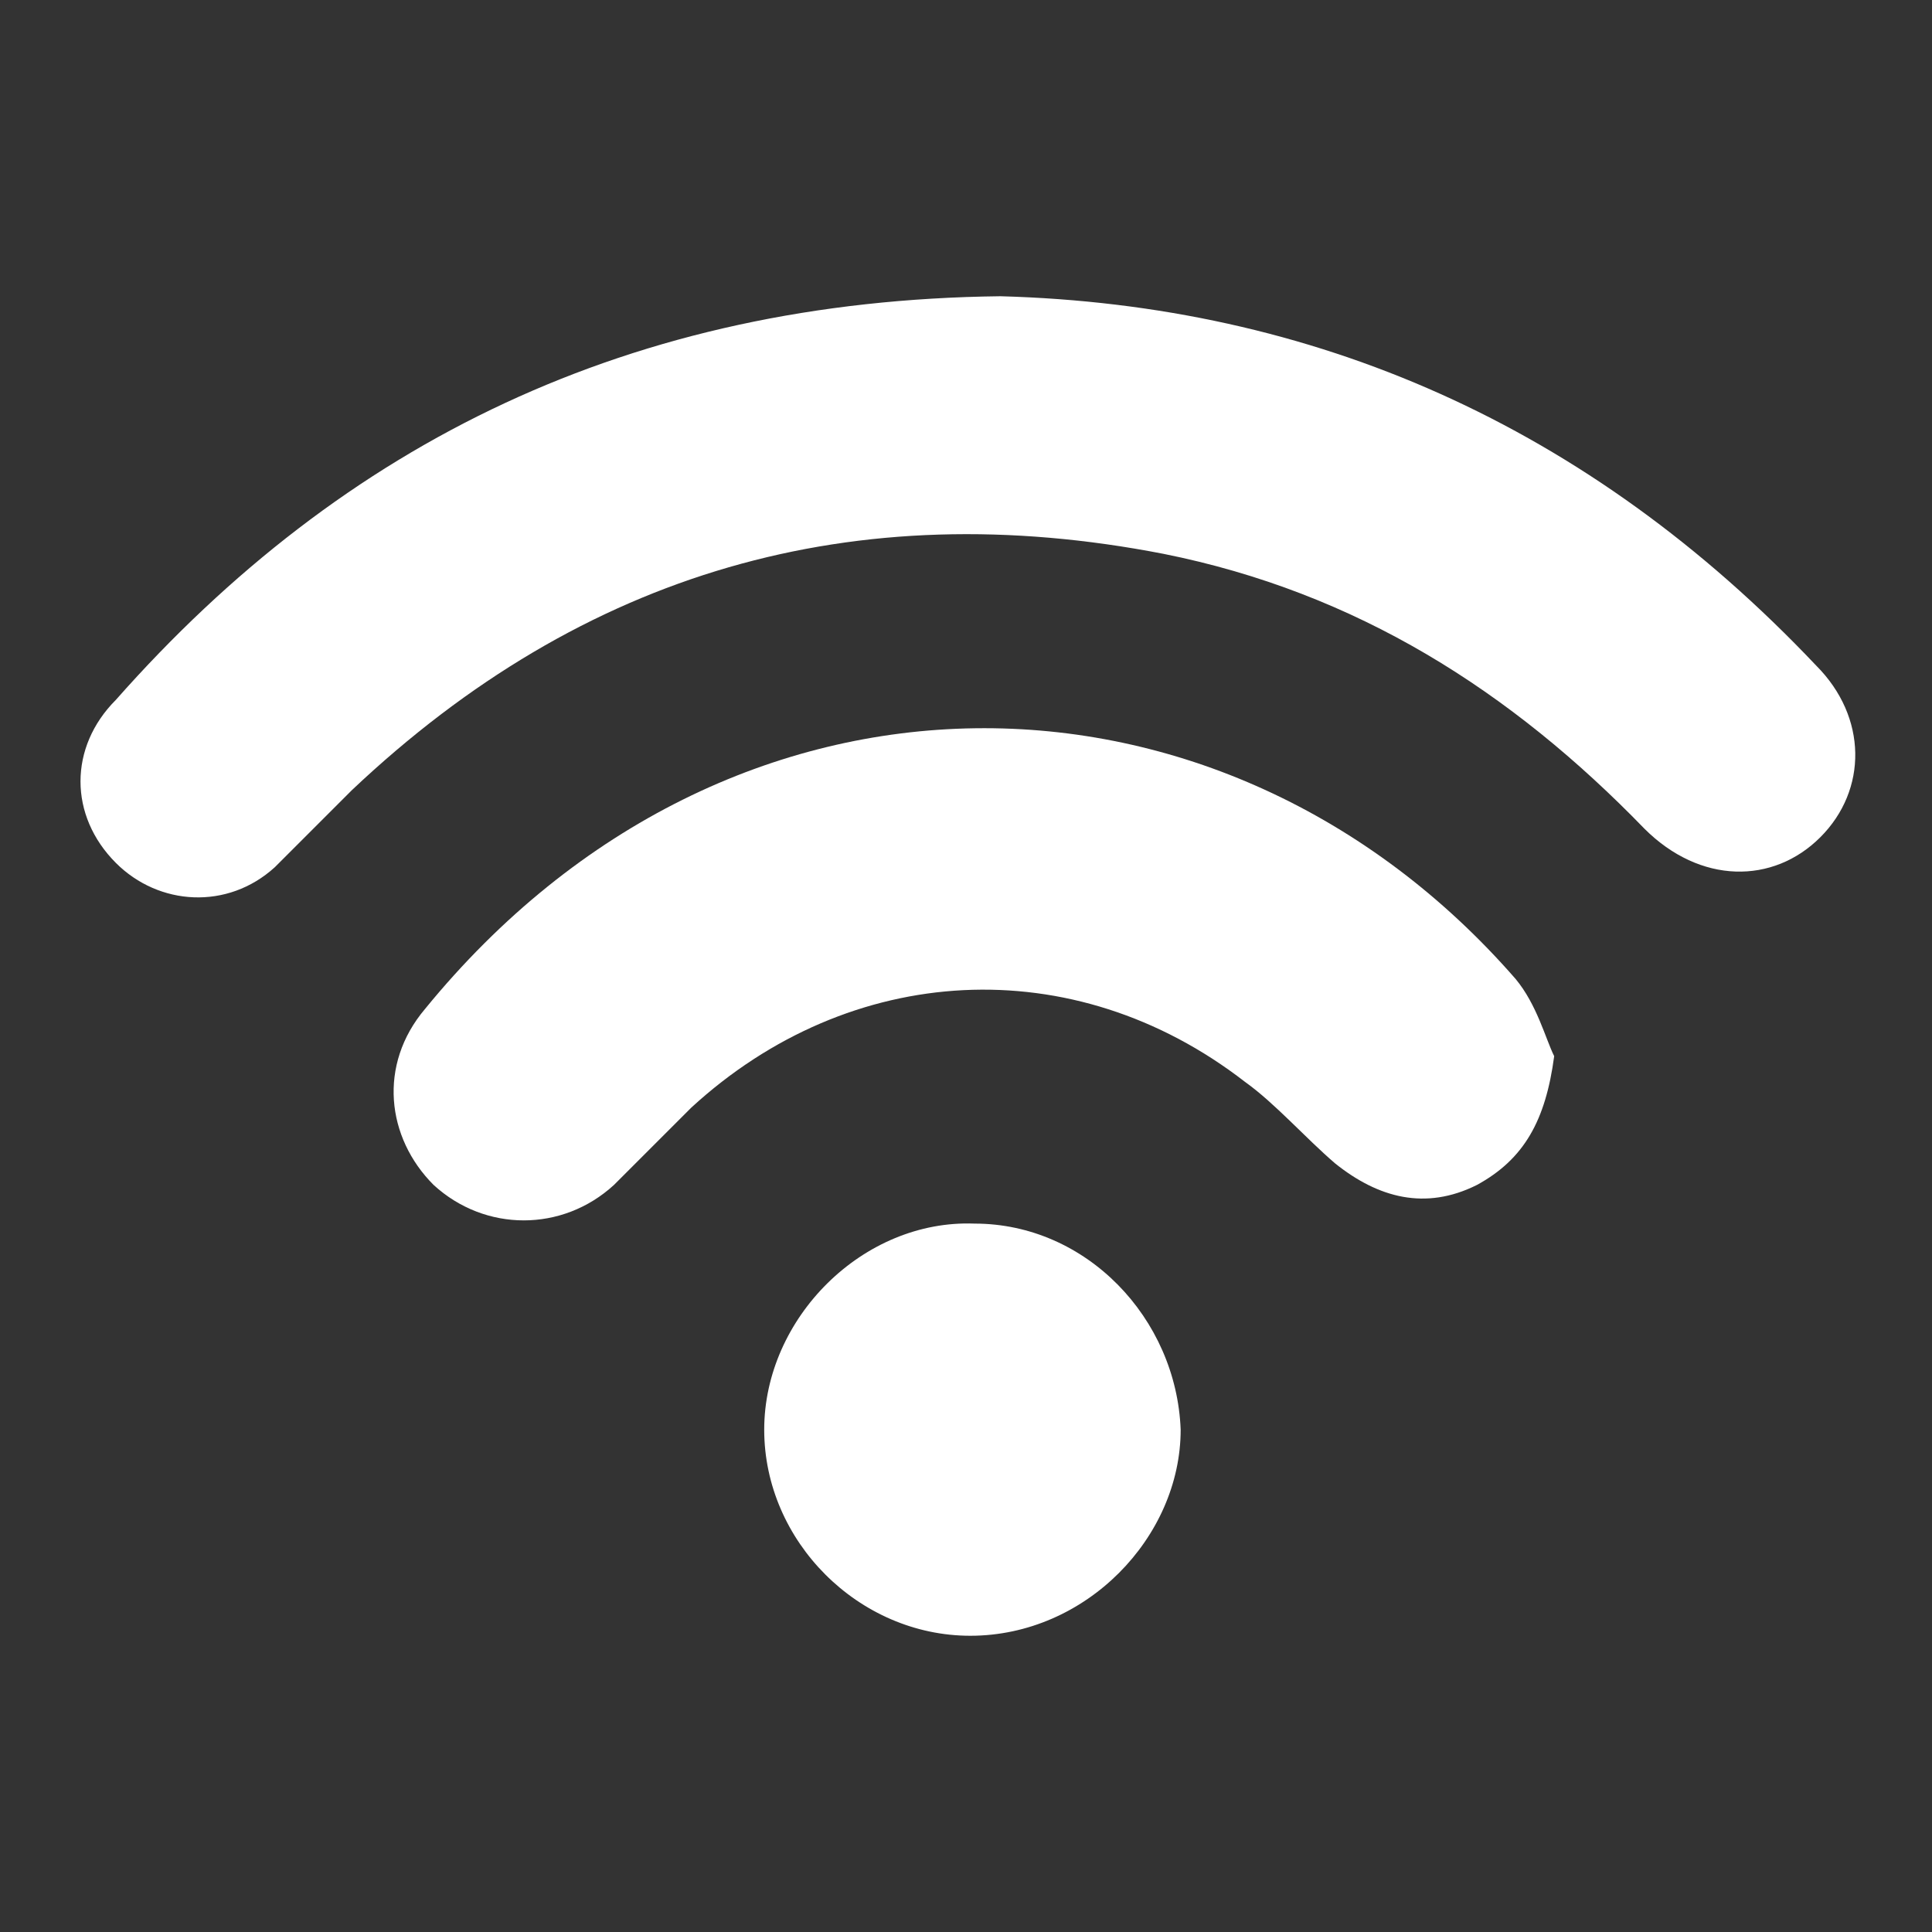 <?xml version="1.0" encoding="utf-8"?>
<!-- Generator: Adobe Illustrator 22.1.0, SVG Export Plug-In . SVG Version: 6.00 Build 0)  -->
<svg version="1.1" id="Layer_1" xmlns="http://www.w3.org/2000/svg" xmlns:xlink="http://www.w3.org/1999/xlink" x="0px" y="0px"
	 width="45px" height="45px" viewBox="0 0 45 45" style="enable-background:new 0 0 45 45;" xml:space="preserve">
<rect x="0" y="0" width="45" height="45" fill="#333333" stroke="none"/>
<style type="text/css">
	.st0{display:none;}
	.st1{display:inline;}
	.st2{fill:#FFFFFF;}
	.st3{display:none;fill:#FFFFFF;}
	.st4{display:inline;fill:#FFFFFF;}
	.st5{display:inline;fill:#871719;}
	.st6{fill:#871719;}
	.st7{display:none;fill:#871719;}
</style>
<g class="st0">
	<g class="st1">
		<g>
			<path class="st2" d="M3.5,1.4v3.5h1.4v36.6h0.7v2.1h33.8v-2.1h0.7V4.9h1.4V1.4H3.5z M16.2,30.2v4.2H6.3v-4.2H16.2z M6.3,28.8V4.9
				h9.9v23.9H6.3z M16.2,35.9v4.2H6.3v-4.2H16.2z M38,42.2H7v-0.7h31V42.2z M17.6,40.1V4.9h9.9v35.2H17.6z M38.7,40.1h-9.9V4.9h9.9
				V40.1z M40.1,3.5H4.9V2.8h35.2V3.5z"/>
			<rect x="30.2" y="16.9" class="st2" width="1.4" height="5.6"/>
			<rect x="24.6" y="16.9" class="st2" width="1.4" height="5.6"/>
			<rect x="9.8" y="37.3" class="st2" width="2.8" height="1.4"/>
			<rect x="9.8" y="31.6" class="st2" width="2.8" height="1.4"/>
			<path class="st2" d="M7,28.1h8.4V5.6H7V28.1z M8.4,7h5.6v19.7H8.4V7z"/>
			<rect x="8.5" y="9.1" transform="matrix(0.707 -0.707 0.707 0.707 -3.866 10.331)" class="st2" width="4" height="1.4"/>
			<rect x="9.3" y="11.9" transform="matrix(0.707 -0.707 0.707 0.707 -5.651 11.654)" class="st2" width="4" height="1.4"/>
		</g>
	</g>
</g>
<g class="st0">
	<g class="st1">
		<path class="st2" d="M39.4,8.8V6.4h1.1c0.6,0,1.1-0.5,1.1-1.1s-0.5-1.1-1.1-1.1c-10.9,0-25.2,0-36.1,0c-0.6,0-1.1,0.5-1.1,1.1
			s0.5,1.1,1.1,1.1h23.7v2.4c-1.3,0.5-2.2,1.7-2.2,3.2v10.2H10.1v-9.1c0-1.2,1-2.2,2.2-2.2s2.2,1,2.2,2.2v0.2
			c-1.3,0.5-2.2,1.7-2.2,3.2v2.2c0,0.6,0.5,1.1,1.1,1.1h4.5c0.6,0,1.1-0.5,1.1-1.1v-2.2c0-1.5-0.9-2.7-2.2-3.2v-0.2
			c0-2.5-2-4.5-4.5-4.5s-4.5,2-4.5,4.5v9.1H6.7c-1.9,0-3.4,1.5-3.4,3.4c0,1.5,1,2.8,2.4,3.2l1.4,6.9c0.3,1.7,1.5,3.1,3,3.9
			c0.3,1.6,1.6,2.8,3.3,2.8c1.5,0,2.7-0.9,3.2-2.2h11.8c0.5,1.3,1.7,2.2,3.2,2.2c1.7,0,3.1-1.2,3.3-2.8c1.5-0.8,2.6-2.2,3-3.9
			l0.9-4.5c1.6-0.2,2.9-1.7,2.9-3.4V12C41.7,10.6,40.7,9.3,39.4,8.8z M15.7,15.4c0.6,0,1.1,0.5,1.1,1.1v1.1h-2.2v-1.1
			C14.6,15.9,15.1,15.4,15.7,15.4z M34.9,6.4h2.2v2.2h-2.2V6.4z M30.4,6.4h2.2v2.2h-2.2V6.4z M33.4,37.8c-0.5,0.2-0.8,0.6-0.8,1.1
			v0.2c0,0.6-0.5,1.1-1.1,1.1c-0.6,0-1.1-0.5-1.1-1.1c0-0.6-0.5-1.1-1.1-1.1H15.7c-0.6,0-1.1,0.5-1.1,1.1c0,0.6-0.5,1.1-1.1,1.1
			c-0.6,0-1.1-0.5-1.1-1.1v-0.2c0-0.5-0.3-0.9-0.8-1.1c-1-0.3-1.8-1.1-2.1-2.1h26.1C35.2,36.7,34.4,37.5,33.4,37.8z M36,33.5H9
			l-1.2-5.9c-0.1-0.5-0.6-0.9-1.1-0.9c-0.6,0-1.1-0.5-1.1-1.1c0-0.6,0.5-1.1,1.1-1.1h19.2v3.4c0,1.9,1.5,3.4,3.4,3.4h7.2L36,33.5z
			 M39.4,27.8c0,0.6-0.5,1.2-1.1,1.2c-2.5,0-6.2,0-9,0c-0.6,0-1.1-0.6-1.1-1.2V12c0-0.6,0.5-1.1,1.1-1.1h4.5h4.5
			c0.6,0,1.1,0.5,1.1,1.1V27.8z"/>
	</g>
</g>
<g class="st0">
	<g id="SVGCleanerId_0" class="st1">
		<g>
			<path class="st2" d="M29.9,26.1H14.5c-0.3,0-0.6,0.3-0.6,0.6v13c0,0.3,0.3,0.6,0.6,0.6h15.4c0.3,0,0.6-0.3,0.6-0.6v-13
				C30.5,26.3,30.2,26.1,29.9,26.1z M29.3,39.1H15.1V27.2h14.2L29.3,39.1L29.3,39.1z"/>
		</g>
	</g>
	<g class="st1">
		<g>
			<path class="st2" d="M29.9,26.1H14.5c-0.3,0-0.6,0.3-0.6,0.6v13c0,0.3,0.3,0.6,0.6,0.6h15.4c0.3,0,0.6-0.3,0.6-0.6v-13
				C30.5,26.3,30.2,26.1,29.9,26.1z M29.3,39.1H15.1V27.2h14.2L29.3,39.1L29.3,39.1z"/>
		</g>
	</g>
	<g class="st1">
		<g>
			<path class="st2" d="M14.5,26.1H5c-0.3,0-0.6,0.3-0.6,0.6v13c0,0.3,0.3,0.6,0.6,0.6h9.5c0.3,0,0.6-0.3,0.6-0.6v-13
				C15.1,26.3,14.8,26.1,14.5,26.1z M13.9,39.1H5.6V27.2h8.3L13.9,39.1L13.9,39.1z"/>
		</g>
	</g>
	<g class="st1">
		<g>
			<path class="st2" d="M39.4,26.1h-9.5c-0.3,0-0.6,0.3-0.6,0.6v13c0,0.3,0.3,0.6,0.6,0.6h9.5c0.3,0,0.6-0.3,0.6-0.6v-13
				C40,26.3,39.7,26.1,39.4,26.1z M38.8,39.1h-8.3V27.2h8.3L38.8,39.1L38.8,39.1z"/>
		</g>
	</g>
	<g class="st1">
		<g>
			<path class="st2" d="M27.5,30.8H16.9c-0.3,0-0.6,0.3-0.6,0.6v5.9c0,0.3,0.3,0.6,0.6,0.6h10.7c0.3,0,0.6-0.3,0.6-0.6v-5.9
				C28.1,31.1,27.9,30.8,27.5,30.8z M27,36.7h-9.5V32H27L27,36.7L27,36.7z"/>
		</g>
	</g>
	<g class="st1">
		<g>
			<rect x="22.8" y="28.4" class="st2" width="1.2" height="1.2"/>
		</g>
	</g>
	<g class="st1">
		<g>
			<rect x="20.4" y="28.4" class="st2" width="1.2" height="1.2"/>
		</g>
	</g>
	<g class="st1">
		<g>
			<rect x="18.1" y="28.4" class="st2" width="1.2" height="1.2"/>
		</g>
	</g>
	<g class="st1">
		<g>
			<rect x="25.2" y="28.4" class="st2" width="1.2" height="1.2"/>
		</g>
	</g>
	<g class="st1">
		<g>
			<rect x="5" y="30.8" class="st2" width="9.5" height="1.2"/>
		</g>
	</g>
	<g class="st1">
		<g>
			<rect x="8.6" y="28.4" class="st2" width="2.4" height="1.2"/>
		</g>
	</g>
	<g class="st1">
		<g>
			<rect x="8.6" y="33.2" class="st2" width="2.4" height="1.2"/>
		</g>
	</g>
	<g class="st1">
		<g>
			<rect x="29.9" y="30.8" class="st2" width="9.5" height="1.2"/>
		</g>
	</g>
	<g class="st1">
		<g>
			<rect x="34.1" y="31.4" class="st2" width="1.2" height="8.3"/>
		</g>
	</g>
	<g class="st1">
		<g>
			<rect x="33.5" y="28.4" class="st2" width="2.4" height="1.2"/>
		</g>
	</g>
	<g class="st1">
		<g>
			<rect x="31.7" y="34.3" class="st2" width="1.2" height="1.8"/>
		</g>
	</g>
	<g class="st1">
		<g>
			<rect x="36.4" y="34.3" class="st2" width="1.2" height="1.8"/>
		</g>
	</g>
	<g class="st1">
		<g>
			<path class="st2" d="M29.7,14.4l-2.2-2.2V5.3c0-0.3-0.3-0.6-0.6-0.6h-9.5c-0.3,0-0.6,0.3-0.6,0.6v6.9l-2.2,2.2
				c-0.2,0.2-0.2,0.4-0.1,0.6c0.1,0.2,0.3,0.4,0.5,0.4h14.2c0.2,0,0.5-0.1,0.5-0.4C30,14.8,29.9,14.6,29.7,14.4z M16.5,14.2l1.4-1.4
				c0.1-0.1,0.2-0.3,0.2-0.4V5.9h8.3v6.5c0,0.2,0.1,0.3,0.2,0.4l1.4,1.4L16.5,14.2L16.5,14.2z"/>
		</g>
	</g>
	<g class="st1">
		<g>
			<path class="st2" d="M36.4,17.8c-1.3,0-2.4,1.1-2.4,2.4v0.6h1.2v-0.6c0-0.7,0.5-1.2,1.2-1.2c0.7,0,1.2,0.5,1.2,1.2v6.5h1.2v-6.5
				C38.8,18.8,37.7,17.8,36.4,17.8z"/>
		</g>
	</g>
	<g class="st1">
		<g>
			<rect x="36.4" y="23.7" class="st2" width="1.8" height="1.2"/>
		</g>
	</g>
	<g class="st1">
		<g>
			<path class="st2" d="M21.6,22.5h-5.9c-0.3,0-0.6,0.3-0.6,0.6v3.6c0,0.3,0.3,0.6,0.6,0.6h5.9c0.3,0,0.6-0.3,0.6-0.6v-3.6
				C22.2,22.8,22,22.5,21.6,22.5z M21,26.1h-4.7v-2.4H21V26.1z"/>
		</g>
	</g>
	<g class="st1">
		<g>
			<rect x="13.9" y="23.7" class="st2" width="1.8" height="1.2"/>
		</g>
	</g>
	<g class="st1">
		<g>
			<rect x="21.6" y="23.7" class="st2" width="1.8" height="1.2"/>
		</g>
	</g>
	<g class="st1">
		<g>
			<path class="st2" d="M14.5,4.7H5C4.7,4.7,4.5,5,4.5,5.3v7.1C4.5,12.8,4.7,13,5,13h9.5c0.3,0,0.6-0.3,0.6-0.6V5.3
				C15.1,5,14.8,4.7,14.5,4.7z M13.9,11.8H5.6V5.9h8.3L13.9,11.8L13.9,11.8z"/>
		</g>
	</g>
	<g class="st1">
		<g>
			<rect x="11.6" y="8.3" class="st2" width="1.2" height="2.4"/>
		</g>
	</g>
	<g class="st1">
		<g>
			<path class="st2" d="M39.4,4.7h-9.5c-0.3,0-0.6,0.3-0.6,0.6v7.1c0,0.3,0.3,0.6,0.6,0.6h9.5c0.3,0,0.6-0.3,0.6-0.6V5.3
				C40,5,39.7,4.7,39.4,4.7z M38.8,11.8h-8.3V5.9h8.3L38.8,11.8L38.8,11.8z"/>
		</g>
	</g>
	<g class="st1">
		<g>
			<rect x="31.7" y="8.3" class="st2" width="1.2" height="2.4"/>
		</g>
	</g>
	<g class="st1">
		<g>
			<rect x="4.5" y="16.6" class="st2" width="10.7" height="1.2"/>
		</g>
	</g>
	<g class="st1">
		<g>
			<rect x="5.6" y="15.4" class="st2" width="1.2" height="5.3"/>
		</g>
	</g>
	<g class="st1">
		<g>
			<path class="st2" d="M6.2,20.1c-1,0-1.8,0.8-1.8,1.8c0,1,0.8,1.8,1.8,1.8S8,22.9,8,21.9C8,20.9,7.2,20.1,6.2,20.1z M6.2,22.5
				c-0.3,0-0.6-0.3-0.6-0.6s0.3-0.6,0.6-0.6c0.3,0,0.6,0.3,0.6,0.6C6.8,22.2,6.6,22.5,6.2,22.5z"/>
		</g>
	</g>
	<g class="st1">
		<g>
			<rect x="8" y="15.4" class="st2" width="1.2" height="5.3"/>
		</g>
	</g>
	<g class="st1">
		<g>
			<path class="st2" d="M8.6,20.1c-1,0-1.8,0.8-1.8,1.8c0,1,0.8,1.8,1.8,1.8s1.8-0.8,1.8-1.8C10.4,20.9,9.6,20.1,8.6,20.1z
				 M8.6,22.5c-0.3,0-0.6-0.3-0.6-0.6s0.3-0.6,0.6-0.6s0.6,0.3,0.6,0.6C9.2,22.2,8.9,22.5,8.6,22.5z"/>
		</g>
	</g>
	<g class="st1">
		<g>
			<rect x="10.4" y="15.4" class="st2" width="1.2" height="5.3"/>
		</g>
	</g>
	<g class="st1">
		<g>
			<path class="st2" d="M11,20.1c-1,0-1.8,0.8-1.8,1.8c0,1,0.8,1.8,1.8,1.8s1.8-0.8,1.8-1.8C12.7,20.9,11.9,20.1,11,20.1z M11,22.5
				c-0.3,0-0.6-0.3-0.6-0.6s0.3-0.6,0.6-0.6s0.6,0.3,0.6,0.6S11.3,22.5,11,22.5z"/>
		</g>
	</g>
</g>
<g transform="translate(1 1)" class="st0">
	<g class="st1">
		<path class="st2" d="M38.9,18.5h-0.6V7.1c0-1-0.8-1.8-1.8-1.8H24.6h-0.1h-5.9c0,0,0,0,0,0c0,0,0,0,0,0h-12c-1,0-1.8,0.8-1.8,1.8
			v11.4H4.1c-0.4,0-0.6,0.2-0.6,0.6v6c0,0.4,0.2,0.6,0.6,0.6h0.6v11.4c0,1,0.8,1.8,1.8,1.8h12h6h12c1,0,1.8-0.8,1.8-1.8V25.7h0.6
			c0.4,0,0.6-0.2,0.6-0.6v-6C39.5,18.8,39.3,18.5,38.9,18.5z M37.1,7.1v11.4h-5.4c-0.1-0.5-0.2-1-0.3-1.3c-0.6-1.1-1.7-1.7-3-1.7
			h-0.1c-1.2,0-2.2,0.8-3.1,1.7V6.5h11.3C36.8,6.5,37.1,6.8,37.1,7.1z M29.5,26.4C29.5,26.5,29.5,26.5,29.5,26.4
			c-0.1,0.1-0.1,0.1-0.1,0.1c0,0,0,0,0,0c0,0,0,0,0,0c-0.5,0.3-1.1,0.4-1.7,0.3c-0.4-0.1-0.8-0.2-1.1-0.4c-0.9-0.5-1.7-1.5-1.8-2.6
			c0.1-0.2,0.2-0.4,0.3-0.6l1.6,1.2c0.1,0.1,0.2,0.1,0.4,0.1c0.2,0,0.4-0.1,0.5-0.2c0.2-0.2,0.1-0.7-0.1-0.8l-1.8-1.3l1.8-1.3
			c0.2-0.2,0.3-0.6,0.1-0.8c-0.2-0.2-0.6-0.3-0.8-0.1L25,21c-0.1-0.4-0.3-0.7-0.5-1c0.1-0.1,0.1-0.2,0.2-0.3
			c0.1-0.1,0.2-0.3,0.4-0.5c0,0,0,0,0-0.1c0.6-0.7,2-2.5,3.2-2.5c0.6,0,1.2,0.2,1.5,0.6c0.1,0.1,0.2,0.3,0.3,0.5
			c0.2,0.4,0.3,2,0.2,2.6c0,0.2,0,0.5,0,0.8c0,0.9,0,2.6-0.3,3.9C29.9,25.9,29.7,26.2,29.5,26.4z M24.2,29.5l-0.1,0.2
			c0,0-0.1,0-0.1,0.1l-1.7-4.1c0.5-0.1,1-0.3,1.3-0.6c0.1,0.4,0.3,0.7,0.5,1c0.3,0.4,0.7,0.8,1.1,1.1l0.8,1.7l-1-0.2
			c-0.2,0-0.5,0.1-0.6,0.3L24.2,29.5z M18.2,29c-0.1-0.2-0.4-0.3-0.5-0.3c-0.1,0-0.1,0-0.1,0l-1,0.2l0.7-1.4c0,0,0,0,0,0
			c1-0.6,1.7-1.5,2.1-2.4c0.4,0.3,0.8,0.5,1.3,0.6l-1.9,4.2L18.2,29z M13.6,26.5c-0.2-0.2-0.5-0.6-0.6-1.4c0,0,0-0.1,0-0.1
			c-0.3-1.3-0.4-2.8-0.4-3.8l0,0c0-0.4,0-0.7,0-0.8s0-0.7,0.1-1.2c0,0,0,0,0,0c0,0,0,0,0,0c0.1-0.8,0.2-1.2,0.2-1.3
			c0.4-0.7,1-1.1,1.9-1.1c0,0,0,0,0.1,0c0,0,0,0,0,0c0,0,0.1,0,0.1,0c1.3,0.1,2.7,1.9,3.2,2.6c0,0,0,0,0.1,0.1
			c0.1,0.1,0.2,0.3,0.3,0.4c0.1,0.1,0.1,0.2,0.2,0.2c-0.2,0.3-0.4,0.7-0.5,1l-1.6-1.2c-0.2-0.2-0.7-0.1-0.8,0.1s-0.1,0.7,0.1,0.8
			l1.8,1.3l-1.8,1.3c-0.2,0.2-0.3,0.6-0.1,0.8c0.1,0.2,0.3,0.2,0.5,0.2c0.1,0,0.2-0.1,0.4-0.1l1.6-1.2c0,0.2,0.1,0.4,0.2,0.5
			c-0.1,1.4-1.1,2.5-2.3,2.9c-0.2,0.1-0.4,0.2-0.6,0.2C14.7,27,14,26.9,13.6,26.5z M23.6,21C23.6,21,23.6,21,23.6,21
			C23.7,21,23.7,21,23.6,21c0.2,0.4,0.3,0.7,0.3,1c0,0,0,0.1,0,0.1c0,0.1,0,0.1,0,0.2c0,0,0,0,0,0c0,0.2-0.1,0.5-0.2,0.7
			c-0.1,0.1-0.2,0.1-0.3,0.3c-0.4,0.7-1.2,1.2-2,1.2c-0.3,0-0.7-0.1-1-0.2c-0.4-0.2-0.7-0.5-0.9-0.8c0,0,0-0.1,0-0.1
			c-0.2-0.3-0.3-0.7-0.4-1c0,0,0,0,0,0c0-0.1,0-0.1,0-0.2c0,0,0-0.1,0-0.1c0-0.6,0.3-1.1,0.8-1.4c0.1-0.1,0.1-0.2,0.1-0.3
			c0.4-0.3,0.9-0.5,1.5-0.5C22.4,19.7,23.2,20.2,23.6,21z M23.9,18.7c-0.1,0.1-0.2,0.2-0.2,0.3c0,0,0,0.1-0.1,0.1c0,0,0,0-0.1,0.1
			c-0.5-0.4-1.1-0.6-1.8-0.6c0,0,0,0,0,0c0,0-0.1,0-0.1,0c-0.1,0-0.1,0-0.2,0c-0.1,0-0.1,0-0.2,0c0,0-0.1,0-0.1,0c0,0,0,0,0,0
			c-0.5,0-1,0.2-1.5,0.4c-0.1,0-0.2,0.1-0.3,0.2c0,0,0,0,0,0c-0.1-0.1-0.2-0.3-0.4-0.5V6.5h4.8L23.9,18.7L23.9,18.7z M5.9,7.1
			c0-0.3,0.3-0.6,0.6-0.6H18v10.7c-1-1-2-1.7-3.2-1.7c-1.4,0.1-2.4,0.7-3,1.7c-0.1,0.1-0.2,0.4-0.3,1.3H5.9V7.1z M4.7,19.7h0.6h6
			c0,0.3,0,0.6,0,0.8c0,0.1,0,0.4,0,0.7c0.1,0.8,0.1,2.1,0.2,3.3H5.3H4.7C4.7,24.5,4.7,19.7,4.7,19.7z M5.9,37.1V25.7h5.9
			c0.2,0.7,0.5,1.3,0.9,1.7c0.5,0.5,1.3,0.8,2.1,0.8c0.3,0,0.5,0,0.8-0.1L15,29.4c-0.1,0.2-0.1,0.4,0.1,0.6c0.2,0.2,0.4,0.3,0.6,0.2
			l1.7-0.3l0.5,1v6.8H6.5C6.2,37.7,5.9,37.5,5.9,37.1z M19.2,31.6c0.1-0.1,0.1-0.1,0.2-0.2l2.2-4.7l1.9,4.7c0,0,0,0,0,0
			c0.1,0.2,0.2,0.3,0.5,0.3h0c0,0,0,0,0,0v6h-4.7V31.6z M37.1,37.1c0,0.3-0.2,0.6-0.6,0.6H25.1v-7.4l0.2-0.4l1.5,0.2
			c0,0,0.1,0,0.1,0l0,0c0.2,0,0.5-0.1,0.6-0.2s0.2-0.4,0.1-0.6L27.1,28c0.4,0.1,0.8,0.2,1.2,0.2c0.8,0,1.6-0.3,2.2-0.9
			c0.4-0.4,0.6-0.9,0.8-1.6h5.8L37.1,37.1L37.1,37.1z M38.3,24.5h-0.6h-6.2c0.2-1.1,0.2-2.2,0.2-3.4c0-0.3,0-0.5,0-0.7
			c0-0.1,0-0.4,0-0.7h5.9h0.6L38.3,24.5L38.3,24.5z"/>
	</g>
</g>
<g class="st0">
	<g class="st1">
		<g>
			<path class="st2" d="M28.2,29.3v2.9c0,0.4,0.3,0.7,0.7,0.7c0.4,0,0.7-0.3,0.7-0.7v-2.9c0-0.4-0.3-0.7-0.7-0.7
				C28.5,28.6,28.2,28.9,28.2,29.3z"/>
		</g>
	</g>
	<g class="st1">
		<g>
			<path class="st2" d="M25.4,29.3v2.9c0,0.4,0.3,0.7,0.7,0.7s0.7-0.3,0.7-0.7v-2.9c0-0.4-0.3-0.7-0.7-0.7S25.4,28.9,25.4,29.3z"/>
		</g>
	</g>
	<g class="st1">
		<g>
			<path class="st2" d="M33.9,29.3v2.9c0,0.4,0.3,0.7,0.7,0.7c0.4,0,0.7-0.3,0.7-0.7v-2.9c0-0.4-0.3-0.7-0.7-0.7
				C34.2,28.6,33.9,28.9,33.9,29.3z"/>
		</g>
	</g>
	<g class="st1">
		<g>
			<path class="st2" d="M31.1,29.3v2.9c0,0.4,0.3,0.7,0.7,0.7s0.7-0.3,0.7-0.7v-2.9c0-0.4-0.3-0.7-0.7-0.7S31.1,28.9,31.1,29.3z"/>
		</g>
	</g>
	<g class="st1">
		<g>
			<path class="st2" d="M22.5,29.3v2.9c0,0.4,0.3,0.7,0.7,0.7c0.4,0,0.7-0.3,0.7-0.7v-2.9c0-0.4-0.3-0.7-0.7-0.7
				C22.8,28.6,22.5,28.9,22.5,29.3z"/>
		</g>
	</g>
	<g class="st1">
		<g>
			<path class="st2" d="M23.9,34.3v2.9c0,0.4,0.3,0.7,0.7,0.7s0.7-0.3,0.7-0.7v-2.9c0-0.4-0.3-0.7-0.7-0.7S23.9,33.9,23.9,34.3z"/>
		</g>
	</g>
	<g class="st1">
		<g>
			<path class="st2" d="M21.1,34.3v2.9c0,0.4,0.3,0.7,0.7,0.7c0.4,0,0.7-0.3,0.7-0.7v-2.9c0-0.4-0.3-0.7-0.7-0.7
				C21.4,33.6,21.1,33.9,21.1,34.3z"/>
		</g>
	</g>
	<g class="st1">
		<g>
			<path class="st2" d="M26.8,34.3v2.9c0,0.4,0.3,0.7,0.7,0.7c0.4,0,0.7-0.3,0.7-0.7v-2.9c0-0.4-0.3-0.7-0.7-0.7
				C27.1,33.6,26.8,33.9,26.8,34.3z"/>
		</g>
	</g>
	<g class="st1">
		<g>
			<path class="st2" d="M29.6,34.3v2.9c0,0.4,0.3,0.7,0.7,0.7s0.7-0.3,0.7-0.7v-2.9c0-0.4-0.3-0.7-0.7-0.7S29.6,33.9,29.6,34.3z"/>
		</g>
	</g>
	<g class="st1">
		<g>
			<path class="st2" d="M32.5,34.3v2.9c0,0.4,0.3,0.7,0.7,0.7c0.4,0,0.7-0.3,0.7-0.7v-2.9c0-0.4-0.3-0.7-0.7-0.7
				C32.8,33.6,32.5,33.9,32.5,34.3z"/>
		</g>
	</g>
	<g class="st1">
		<g>
			<path class="st2" d="M35.3,34.3v2.9c0,0.4,0.3,0.7,0.7,0.7c0.4,0,0.7-0.3,0.7-0.7v-2.9c0-0.4-0.3-0.7-0.7-0.7
				C35.6,33.6,35.3,33.9,35.3,34.3z"/>
		</g>
	</g>
	<g class="st1">
		<g>
			<path class="st2" d="M25.4,39.3v2.9c0,0.4,0.3,0.7,0.7,0.7s0.7-0.3,0.7-0.7v-2.9c0-0.4-0.3-0.7-0.7-0.7S25.4,38.9,25.4,39.3z"/>
		</g>
	</g>
	<g class="st1">
		<g>
			<path class="st2" d="M22.5,39.3v2.9c0,0.4,0.3,0.7,0.7,0.7c0.4,0,0.7-0.3,0.7-0.7v-2.9c0-0.4-0.3-0.7-0.7-0.7
				C22.8,38.6,22.5,38.9,22.5,39.3z"/>
		</g>
	</g>
	<g class="st1">
		<g>
			<path class="st2" d="M19.6,39.3v2.9c0,0.4,0.3,0.7,0.7,0.7s0.7-0.3,0.7-0.7v-2.9c0-0.4-0.3-0.7-0.7-0.7S19.6,38.9,19.6,39.3z"/>
		</g>
	</g>
	<g class="st1">
		<g>
			<path class="st2" d="M28.2,39.3v2.9c0,0.4,0.3,0.7,0.7,0.7c0.4,0,0.7-0.3,0.7-0.7v-2.9c0-0.4-0.3-0.7-0.7-0.7
				C28.5,38.6,28.2,38.9,28.2,39.3z"/>
		</g>
	</g>
	<g class="st1">
		<g>
			<path class="st2" d="M31.1,39.3v2.9c0,0.4,0.3,0.7,0.7,0.7s0.7-0.3,0.7-0.7v-2.9c0-0.4-0.3-0.7-0.7-0.7S31.1,38.9,31.1,39.3z"/>
		</g>
	</g>
	<g class="st1">
		<g>
			<path class="st2" d="M33.9,39.3v2.9c0,0.4,0.3,0.7,0.7,0.7c0.4,0,0.7-0.3,0.7-0.7v-2.9c0-0.4-0.3-0.7-0.7-0.7
				C34.2,38.6,33.9,38.9,33.9,39.3z"/>
		</g>
	</g>
	<g class="st1">
		<g>
			<path class="st2" d="M36.8,39.3v2.9c0,0.4,0.3,0.7,0.7,0.7s0.7-0.3,0.7-0.7v-2.9c0-0.4-0.3-0.7-0.7-0.7S36.8,38.9,36.8,39.3z"/>
		</g>
	</g>
	<g class="st1">
		<g>
			<path class="st2" d="M7.5,0.8v11.4c0,0.4,0.3,0.7,0.7,0.7c2,0,3.6-1.6,3.6-3.6V8.6h15v3.6h-0.7c-0.4,0-0.7,0.3-0.7,0.7v3.6
				c-3.4,1.4-5.7,4.8-5.7,8.5v2.1c0,0.4,0.3,0.7,0.7,0.7h17.1c0.4,0,0.7-0.3,0.7-0.7V25c0-3.7-2.3-7.1-5.7-8.5v-3.6
				c0-0.4-0.3-0.7-0.7-0.7h-0.7V6.5c0-1.2-1-2.1-2.1-2.1H11.8V3.6c0-2-1.6-3.6-3.6-3.6C7.9,0.1,7.5,0.4,7.5,0.8z M31.1,13.6l0,2.4
				c-0.1,0-0.1,0-0.2,0c-0.2,0-0.4-0.1-0.6-0.1c-0.1,0-0.2,0-0.4,0c-0.3,0-0.5,0-0.8,0c-0.1,0-0.1,0-0.2,0c-0.1,0-0.1,0-0.2,0
				c-0.3,0-0.5,0-0.8,0c-0.1,0-0.2,0-0.4,0c-0.2,0-0.4,0.1-0.6,0.1c-0.1,0-0.1,0-0.2,0v-2.4H31.1z M21.1,25.7h15.7v0.7H21.1V25.7z
				 M27.6,17.3c0.2,0,0.4-0.1,0.6-0.1c4.3-0.4,8.1,2.8,8.5,7.1H21.1c0.3-3,2.3-5.7,5.2-6.7C26.7,17.5,27.1,17.4,27.6,17.3z
				 M11.8,5.8h17.1c0.4,0,0.7,0.3,0.7,0.7v5.7h-1.4V7.9c0-0.4-0.3-0.7-0.7-0.7H11.8V5.8z M9,1.6c0.9,0.3,1.4,1.1,1.4,2v5.7
				c0,0.9-0.6,1.7-1.4,2V1.6z"/>
		</g>
	</g>
</g>
<g class="st0">
	<g class="st1">
		<g>
			<path class="st2" d="M22.9,37.1c4.7,0,9-2.8,10.9-7.1c1.4-3.1,1.4-6.7,0-9.8c-2.7-6-9.8-8.7-15.8-6s-8.7,9.8-6,15.8
				C13.9,34.4,18.1,37.1,22.9,37.1z M13.1,20.8c1.7-3.8,5.5-6.3,9.7-6.3c4.2,0,8,2.5,9.7,6.3c1.3,2.8,1.3,6,0,8.7
				c-2.4,5.4-8.7,7.8-14.1,5.3C13.1,32.5,10.7,26.2,13.1,20.8z"/>
			<path class="st2" d="M37.5,2.5H8.2c-1.1,0-2,0.9-2,2v36c0,1.1,0.9,2,2,2h29.3c1.1,0,2-0.9,2-2v-36C39.5,3.4,38.6,2.5,37.5,2.5z
				 M38.2,40.5c0,0.4-0.3,0.7-0.7,0.7H8.2c-0.4,0-0.7-0.3-0.7-0.7v-0.7h30.6V40.5z M38.2,38.5H7.5V11.8h30.6V38.5z M38.2,10.5H7.5
				v-6c0-0.4,0.3-0.7,0.7-0.7h29.3c0.4,0,0.7,0.3,0.7,0.7V10.5z"/>
			<path class="st2" d="M22.9,34.5c0.3,0,0.6,0,0.9,0c0.9-0.1,1.8-0.3,2.6-0.6c0.1,0,0.1,0,0.2-0.1c0.1,0,0.1-0.1,0.2-0.1
				c0.1-0.1,0.2-0.1,0.3-0.2c4.6-2.4,6.4-8,4-12.6c0,0,0,0,0-0.1c-1.1-2-2.9-3.6-5-4.4c0,0-0.1,0-0.1,0c-0.7-0.3-1.5-0.4-2.2-0.5
				c-0.3,0-0.6,0-0.9,0c-5.1,0-9.3,4.2-9.3,9.3S17.7,34.5,22.9,34.5z M30.2,22.1L30.2,22.1c0,0,0,0.1,0,0.1c0,0.1,0.1,0.2,0.1,0.3
				c0.1,0.2,0.1,0.4,0.2,0.6c0,0.1,0.1,0.2,0.1,0.3c0,0.2,0.1,0.4,0.1,0.6c0,0.1,0,0.2,0,0.3c0.1,0.6,0.1,1.2,0,1.8
				c0,0.1,0,0.2,0,0.3c0,0.2-0.1,0.4-0.1,0.6c0,0.1,0,0.2-0.1,0.3c-0.1,0.2-0.1,0.4-0.2,0.6c0,0.1-0.1,0.2-0.1,0.3c0,0,0,0.1,0,0.1
				c-1.7-1.4-1.9-4-0.4-5.6C29.9,22.4,30.1,22.3,30.2,22.1z M16.1,20.9c1.5-2.3,4-3.8,6.8-3.7c2.8,0,5.3,1.4,6.8,3.7
				c-2.3,1.8-2.8,5.1-1,7.4c0.3,0.4,0.6,0.7,1,1c-2.3,3.7-7.3,4.9-11,2.5C14.9,29.6,13.7,24.7,16.1,20.9z"/>
			<path class="st2" d="M17.5,25.2c0-2.9,2.4-5.3,5.3-5.3c0.4,0,0.7-0.3,0.7-0.7s-0.3-0.7-0.7-0.7c-3.7,0-6.7,3-6.7,6.7
				c0,0.4,0.3,0.7,0.7,0.7C17.2,25.8,17.5,25.5,17.5,25.2z"/>
			<path class="st2" d="M30.8,5.9h-2.7c-0.4,0-0.7,0.3-0.7,0.7s0.3,0.7,0.7,0.7h2.7c0.4,0,0.7-0.3,0.7-0.7S31.2,5.9,30.8,5.9z"/>
			<path class="st2" d="M30.8,7.9h-2.7c-0.4,0-0.7,0.3-0.7,0.7c0,0.4,0.3,0.7,0.7,0.7h2.7c0.4,0,0.7-0.3,0.7-0.7
				C31.5,8.2,31.2,7.9,30.8,7.9z"/>
			<path class="st2" d="M18.2,5.9h-2.7c-0.4,0-0.7,0.3-0.7,0.7s0.3,0.7,0.7,0.7h2.7c0.4,0,0.7-0.3,0.7-0.7S18.6,5.9,18.2,5.9z"/>
			<path class="st2" d="M18.2,7.9h-2.7c-0.4,0-0.7,0.3-0.7,0.7c0,0.4,0.3,0.7,0.7,0.7h2.7c0.4,0,0.7-0.3,0.7-0.7
				C18.9,8.2,18.6,7.9,18.2,7.9z"/>
			<path class="st2" d="M36.2,5.9h-2.7c-0.4,0-0.7,0.3-0.7,0.7s0.3,0.7,0.7,0.7h2.7c0.4,0,0.7-0.3,0.7-0.7S36.5,5.9,36.2,5.9z"/>
			<path class="st2" d="M36.2,7.9h-2.7c-0.4,0-0.7,0.3-0.7,0.7c0,0.4,0.3,0.7,0.7,0.7h2.7c0.4,0,0.7-0.3,0.7-0.7
				C36.8,8.2,36.5,7.9,36.2,7.9z"/>
			<path class="st2" d="M24.2,4.5c-1.5,0-2.7,1.2-2.7,2.7s1.2,2.7,2.7,2.7s2.7-1.2,2.7-2.7S25.7,4.5,24.2,4.5z M24.2,8.5
				c-0.7,0-1.3-0.6-1.3-1.3s0.6-1.3,1.3-1.3s1.3,0.6,1.3,1.3S24.9,8.5,24.2,8.5z"/>
			<path class="st2" d="M11.5,4.5c-1.5,0-2.7,1.2-2.7,2.7s1.2,2.7,2.7,2.7s2.7-1.2,2.7-2.7S13,4.5,11.5,4.5z M11.5,8.5
				c-0.7,0-1.3-0.6-1.3-1.3s0.6-1.3,1.3-1.3s1.3,0.6,1.3,1.3S12.3,8.5,11.5,8.5z"/>
		</g>
	</g>
</g>
<g class="st0">
	<g class="st1">
		<g>
			<path class="st2" d="M38.4,23.8V8.7c0-2.3-1.9-4.2-4.2-4.2h-3.5c-1.1,0-2.1,0.6-2.6,1.5l-1.3,2.3c-1.3,0-2.6,0.6-3.2,1.8
				c-0.2,0.3-0.1,0.7,0.2,0.8c0,0,0,0,0,0l5.2,3c0.1,0.1,0.2,0.1,0.3,0.1c0.1,0,0.1,0,0.2,0c0.2,0,0.3-0.1,0.4-0.3
				c0.6-1.1,0.6-2.4,0.1-3.5l1-1.8c0.1-0.2,0.3-0.3,0.5-0.3h2.8c0.3,0,0.6,0.3,0.6,0.6v15H5.4c-1,0-1.8,0.8-1.8,1.8
				c0,0.8,0.5,1.4,1.2,1.7v0.7c0,5.2,3.9,9.5,9,10.1v0.7c0,1,0.8,1.8,1.8,1.8c1,0,1.8-0.8,1.8-1.8v-0.6h8.4v0.6c0,1,0.8,1.8,1.8,1.8
				s1.8-0.8,1.8-1.8V38c5.1-0.6,9-5,9-10.1v-0.7c0.3-0.1,0.5-0.2,0.7-0.4c0.3-0.3,0.5-0.8,0.5-1.3C39.6,24.7,39.1,24.1,38.4,23.8z
				 M29,12.5l-4-2.3c0.5-0.5,1.3-0.8,2.1-0.7c0.5,0.1,0.9,0.3,1.3,0.6c0.1,0.1,0.3,0.3,0.4,0.4C29.1,11.1,29.2,11.9,29,12.5z
				 M34.2,6.9h-2.8c-0.6,0-1.2,0.3-1.6,0.9l-0.8,1.4c0,0,0,0,0,0c-0.2-0.1-0.3-0.3-0.5-0.4c-0.1-0.1-0.3-0.2-0.4-0.2l1.1-2
				c0.3-0.6,0.9-0.9,1.6-0.9h3.5c1.7,0,3,1.3,3,3v15H36v-15C36,7.7,35.2,6.9,34.2,6.9z M16.2,38.7c0,0.3-0.3,0.6-0.6,0.6
				c-0.3,0-0.6-0.3-0.6-0.6v-0.6h1.2V38.7z M28.2,38.7c0,0.3-0.3,0.6-0.6,0.6S27,39,27,38.7v-0.6h1.2V38.7z M37.2,27.9c0,5-4,9-9,9
				H15c-5,0-9-4-9-9v-0.6h31.2V27.9z M38.2,25.9c-0.1,0.1-0.3,0.2-0.4,0.2H5.4c-0.3,0-0.6-0.3-0.6-0.6c0-0.2,0.1-0.3,0.2-0.4
				c0.1-0.1,0.3-0.2,0.4-0.2h32.4c0.3,0,0.6,0.3,0.6,0.6C38.4,25.7,38.3,25.8,38.2,25.9z"/>
		</g>
	</g>
	<g class="st1">
		<g>
			<path class="st2" d="M26.1,12.9c-0.3-0.2-0.7-0.1-0.8,0.2l-1.2,2.1c-0.2,0.3-0.1,0.7,0.2,0.8c0.3,0.2,0.7,0.1,0.8-0.2
				c0,0,0,0,0,0l1.2-2.1C26.5,13.5,26.4,13.1,26.1,12.9z"/>
		</g>
	</g>
	<g class="st1">
		<g>
			<path class="st2" d="M24,11.7c-0.3-0.2-0.6-0.1-0.8,0.2L22,14c-0.2,0.3-0.1,0.7,0.2,0.8s0.7,0.1,0.8-0.2l1.2-2.1
				C24.4,12.3,24.3,11.9,24,11.7z"/>
		</g>
	</g>
	<g class="st1">
		<g>
			<path class="st2" d="M28.2,14.1c-0.3-0.2-0.6-0.1-0.8,0.2l-1.2,2.1c-0.2,0.3-0.1,0.7,0.2,0.8c0.3,0.2,0.7,0.1,0.8-0.2l1.2-2.1
				C28.6,14.7,28.5,14.3,28.2,14.1z"/>
		</g>
	</g>
	<g class="st1">
		<g>
			<path class="st2" d="M25,17.2c-0.3-0.2-0.7-0.1-0.8,0.2L23,19.5c-0.2,0.3-0.1,0.7,0.2,0.8s0.7,0.1,0.8-0.2l1.2-2.1
				C25.4,17.7,25.3,17.3,25,17.2z"/>
		</g>
	</g>
	<g class="st1">
		<g>
			<path class="st2" d="M22.6,16c-0.3-0.2-0.7-0.1-0.8,0.2l-1.2,2.1c-0.2,0.3-0.1,0.7,0.2,0.8c0.3,0.2,0.7,0.1,0.8-0.2c0,0,0,0,0,0
				l1.2-2.1C23,16.5,22.9,16.1,22.6,16z"/>
		</g>
	</g>
</g>
<path class="st3" d="M42.6,20.6c-0.1-0.6-0.4-1.1-0.8-1.5l0.4-2.7c0.3-2-0.9-4-2.9-4.6c-1.2-0.3-2.4-0.2-3.4,0.5
	c-0.1,0.1-0.2,0.2-0.3,0.2c-0.2-1.2-1.1-2.3-2.2-2.8c-1.1-0.5-2.4-0.4-3.5,0.1c-0.3,0.2-0.6,0.4-0.8,0.6c-0.2-0.4-0.4-0.8-0.7-1.1
	c-0.7-0.9-1.8-1.4-3-1.4h-5.9c-1.1,0-2.2,0.5-3,1.4c-0.3,0.3-0.5,0.7-0.7,1.1c-0.2-0.2-0.5-0.4-0.8-0.6c-1.1-0.6-2.3-0.6-3.5-0.1
	c-1.1,0.5-1.9,1.5-2.2,2.7c-0.1-0.1-0.2-0.2-0.3-0.2c-1-0.6-2.1-0.8-3.2-0.5c-2.1,0.6-3.4,2.8-3.1,4.9l0.4,2.4
	c-0.5,0.5-0.8,1.1-0.9,1.8c-0.2,1.5,0.6,3,2,3.6V31c0,1.2,0.9,2.3,2,2.6v2.8C6.3,36.7,6.6,37,7,37h2c0.3,0,0.5-0.2,0.6-0.4l1.2-3
	h23.4l1.2,3c0.1,0.3,0.4,0.4,0.6,0.4h2c0.4,0,0.7-0.3,0.7-0.7v-2.8c1.2-0.3,2-1.3,2-2.6v-6.4C42.2,23.9,43.1,22.3,42.6,20.6z
	 M36.7,13.5c0.7-0.4,1.5-0.6,2.3-0.3c1.3,0.4,2.2,1.7,1.9,3.1l-0.3,2.1c0,0,0,0-0.1,0c-0.1,0-0.1,0-0.2-0.1c-0.1,0-0.2-0.1-0.3-0.1
	c-0.1,0-0.1,0-0.2,0c-0.2,0-0.3,0-0.5,0c0,0,0,0,0,0c-2.2,0-3.9,1.8-3.9,3.9v0.4v2.7c0,0,0,0,0,0c-0.4-0.1-0.8-0.3-1.2-0.4
	c0,0,0,0,0,0l1-6.9l0.4-2.5C35.5,14.6,36,13.9,36.7,13.5z M10,28.2c-0.2,0-0.4-0.2-0.4-0.4v-1.2c0.1,0,0.3-0.1,0.4-0.1
	c0.2-0.1,0.5-0.2,0.7-0.2c0.3-0.1,0.5-0.1,0.8-0.2c0.2,0,0.3-0.1,0.5-0.1c0.4-0.1,0.7-0.1,1.1-0.2c0.1,0,0.3,0,0.4-0.1
	c0.4,0,0.8-0.1,1.1-0.1c0.2,0,0.3,0,0.5,0c0.4,0,0.8,0,1.1,0c0.2,0,0.3,0,0.5,0c0.4,0,0.7,0.1,1.1,0.1c0.2,0,0.4,0,0.6,0.1
	c0.2,0,0.3,0.1,0.5,0.1c0.4,0.1,0.8,0.2,1.2,0.3c0.1,0,0.1,0,0.2,0.1c0.4,0.1,0.8,0.2,1.1,0.4c0.1,0,0.1,0,0.2,0.1v1.6L10,28.2
	L10,28.2z M23.2,26.7c0.1,0,0.1,0,0.2-0.1c0.4-0.1,0.8-0.3,1.1-0.4c0.1,0,0.1,0,0.2-0.1c0.4-0.1,0.8-0.2,1.2-0.3
	c0.2,0,0.3-0.1,0.5-0.1c0.2,0,0.4-0.1,0.6-0.1c0.4,0,0.7-0.1,1.1-0.1c0.2,0,0.3,0,0.5,0c0.4,0,0.8,0,1.1,0c0.2,0,0.3,0,0.5,0
	c0.4,0,0.8,0.1,1.1,0.1c0.1,0,0.3,0,0.4,0.1c0.4,0.1,0.8,0.1,1.1,0.2c0.2,0,0.3,0.1,0.5,0.1c0.3,0.1,0.5,0.1,0.8,0.2
	c0.2,0.1,0.5,0.2,0.7,0.2c0.1,0,0.3,0.1,0.4,0.1v1.2c0,0.2-0.2,0.4-0.4,0.4H23.2V26.7z M30.6,11.1c0.7-0.4,1.5-0.4,2.3-0.1
	c1,0.5,1.7,1.6,1.5,2.7l-0.5,3.5l-1,7.4c-1.7-0.3-3.5-0.4-5.3-0.2l1.8-11.5C29.4,12.1,29.9,11.4,30.6,11.1z M17.6,10.2
	c0.5-0.6,1.2-0.9,1.9-0.9h5.9c0.7,0,1.5,0.3,1.9,0.9c0.5,0.6,0.7,1.3,0.6,2.1l0,0.2c0,0.1,0,0.2-0.1,0.2L26,24.5
	c-0.3,0-0.5,0.1-0.8,0.1c-0.1,0-0.1,0-0.2,0c-0.2,0.1-0.4,0.1-0.7,0.2c-0.1,0-0.2,0-0.3,0.1C24,25,23.8,25,23.6,25.1
	c-0.1,0-0.2,0.1-0.3,0.1c-0.2,0.1-0.3,0.1-0.5,0.2c-0.1,0-0.2,0.1-0.3,0.1c-0.1,0-0.2-0.1-0.3-0.1c-0.2-0.1-0.3-0.1-0.5-0.2
	c-0.1,0-0.2-0.1-0.3-0.1C21.2,25,21,25,20.8,24.9c-0.1,0-0.2,0-0.3-0.1c-0.2-0.1-0.4-0.1-0.7-0.2c-0.1,0-0.1,0-0.2,0
	c-0.3-0.1-0.5-0.1-0.8-0.1l-1.9-11.8c0-0.1,0-0.2-0.1-0.2l0-0.2C16.9,11.6,17.1,10.8,17.6,10.2z M12.2,11c0.3-0.1,0.7-0.2,1-0.2
	c0.4,0,0.8,0.1,1.2,0.3c0.7,0.4,1.1,1,1.3,1.7l1.8,11.5c-1.8-0.2-3.5-0.1-5.3,0.2L10.9,15c0,0,0,0,0,0l-0.2-1.3
	C10.5,12.6,11.1,11.4,12.2,11z M4.4,18.4l-0.3-1.8c-0.3-1.5,0.7-3,2.1-3.4C7,12.9,7.8,13,8.4,13.4c0.6,0.4,1,1.1,1.2,1.8l1.4,9.7
	c0,0,0,0,0,0c-0.4,0.1-0.8,0.2-1.2,0.4c0,0,0,0,0,0v-2.8v-0.4c0-1.9-1.4-3.5-3.2-3.9c-0.2,0-0.5-0.1-0.7-0.1c-0.1,0-0.2,0-0.3,0
	c-0.1,0-0.2,0-0.4,0c0,0-0.1,0-0.1,0C4.8,18.2,4.6,18.3,4.4,18.4C4.4,18.4,4.4,18.4,4.4,18.4z M8.5,35.7H7.6v-2h1.7L8.5,35.7z
	 M37.4,35.7h-0.9l-0.8-2h1.7V35.7z M39.9,23.4c-0.1,0-0.1,0-0.2,0.1h-1c-0.4,0-0.7,0.3-0.7,0.7c0,0.4,0.3,0.7,0.7,0.7h0.7V31
	c0,0.7-0.6,1.3-1.3,1.3H38h-3.4H10.3H7H6.9c-0.7,0-1.3-0.6-1.3-1.3v-6.1h0.7c0.4,0,0.7-0.3,0.7-0.7c0-0.4-0.3-0.7-0.7-0.7h-1
	c-0.1,0-0.1-0.1-0.2-0.1c-1-0.3-1.6-1.2-1.5-2.3C3.7,20.7,4,20.3,4.3,20c0,0,0,0,0,0c0.7-0.6,2-0.8,3.1,0.3c0.6,0.5,0.9,1.4,0.9,2.2
	v3.8v1.7v1c0,0.4,0.3,0.7,0.7,0.7h1h12.5H35h1c0.4,0,0.7-0.3,0.7-0.7v-1v-1.7v-3.7c0-0.7,0.2-1.4,0.6-2c0.4-0.6,1-0.9,1.6-1
	c0.1,0,0.1,0,0.2,0c0.1,0,0.2,0,0.2,0c0,0,0.1,0,0.1,0c0.1,0,0.2,0,0.3,0.1c0,0,0.1,0,0.1,0c0.3,0.1,0.5,0.2,0.8,0.4h0
	c0.3,0.3,0.6,0.6,0.7,1l0,0C41.6,22.2,40.8,23.2,39.9,23.4z"/>
<g class="st0">
	<g class="st1">
		<g>
			<path class="st2" d="M40.4,4.6H4.7c-0.3,0-0.6,0.3-0.6,0.6v9.9c0,0.3,0.3,0.6,0.6,0.6h35.7c0.3,0,0.6-0.3,0.6-0.6V5.3
				C41.1,4.9,40.8,4.6,40.4,4.6z M39.8,14.5H5.3V5.9h34.5L39.8,14.5L39.8,14.5z"/>
		</g>
	</g>
	<g class="st1">
		<g>
			<path class="st2" d="M40.4,25.6H4.7c-0.3,0-0.6,0.3-0.6,0.6V41c0,0.3,0.3,0.6,0.6,0.6h35.7c0.3,0,0.6-0.3,0.6-0.6V26.2
				C41.1,25.9,40.8,25.6,40.4,25.6z M39.8,40.4H5.3V26.8h34.5L39.8,40.4L39.8,40.4z"/>
		</g>
	</g>
	<g class="st1">
		<g>
			<path class="st2" d="M15.8,7.1H7.2c-0.3,0-0.6,0.3-0.6,0.6v4.9c0,0.3,0.3,0.6,0.6,0.6h8.6c0.3,0,0.6-0.3,0.6-0.6V7.7
				C16.4,7.4,16.1,7.1,15.8,7.1z M15.2,12H7.8V8.3h7.4V12z"/>
		</g>
	</g>
	<g class="st1">
		<g>
			<path class="st2" d="M13.3,9H9.6C9.3,9,9,9.2,9,9.6s0.3,0.6,0.6,0.6h3.7c0.3,0,0.6-0.3,0.6-0.6C14,9.2,13.7,9,13.3,9z"/>
		</g>
	</g>
	<g class="st1">
		<g>
			<path class="st2" d="M11.5,9c-0.3,0-0.6,0.3-0.6,0.6v1.2c0,0.3,0.3,0.6,0.6,0.6s0.6-0.3,0.6-0.6V9.6C12.1,9.2,11.8,9,11.5,9z"/>
		</g>
	</g>
	<g class="st1">
		<g>
			<path class="st2" d="M38,7.1h-8.6c-0.3,0-0.6,0.3-0.6,0.6v4.9c0,0.3,0.3,0.6,0.6,0.6H38c0.3,0,0.6-0.3,0.6-0.6V7.7
				C38.6,7.4,38.3,7.1,38,7.1z M37.4,12H30V8.3h7.4V12z"/>
		</g>
	</g>
	<g class="st1">
		<g>
			<path class="st2" d="M35.5,9h-3.7c-0.3,0-0.6,0.3-0.6,0.6s0.3,0.6,0.6,0.6h3.7c0.3,0,0.6-0.3,0.6-0.6C36.1,9.2,35.8,9,35.5,9z"/>
		</g>
	</g>
	<g class="st1">
		<g>
			<path class="st2" d="M33.7,9C33.3,9,33,9.2,33,9.6v1.2c0,0.3,0.3,0.6,0.6,0.6c0.3,0,0.6-0.3,0.6-0.6V9.6C34.3,9.2,34,9,33.7,9z"
				/>
		</g>
	</g>
	<g class="st1">
		<g>
			<path class="st2" d="M26.9,7.1h-8.6c-0.3,0-0.6,0.3-0.6,0.6v4.9c0,0.3,0.3,0.6,0.6,0.6h8.6c0.3,0,0.6-0.3,0.6-0.6V7.7
				C27.5,7.4,27.2,7.1,26.9,7.1z M26.3,12h-7.4V8.3h7.4V12z"/>
		</g>
	</g>
	<g class="st1">
		<g>
			<path class="st2" d="M24.4,9h-3.7c-0.3,0-0.6,0.3-0.6,0.6s0.3,0.6,0.6,0.6h3.7c0.3,0,0.6-0.3,0.6-0.6C25,9.2,24.8,9,24.4,9z"/>
		</g>
	</g>
	<g class="st1">
		<g>
			<path class="st2" d="M22.6,9C22.2,9,22,9.2,22,9.6v1.2c0,0.3,0.3,0.6,0.6,0.6s0.6-0.3,0.6-0.6V9.6C23.2,9.2,22.9,9,22.6,9z"/>
		</g>
	</g>
	<g class="st1">
		<g>
			<path class="st2" d="M38,28H22.6c-0.3,0-0.6,0.3-0.6,0.6v4.9c0,0.3,0.3,0.6,0.6,0.6H38c0.3,0,0.6-0.3,0.6-0.6v-4.9
				C38.6,28.3,38.3,28,38,28z M37.4,33H23.2v-3.7h14.2V33z"/>
		</g>
	</g>
	<g class="st1">
		<g>
			<path class="st2" d="M32.4,29.9h-3.7c-0.3,0-0.6,0.3-0.6,0.6s0.3,0.6,0.6,0.6h3.7c0.3,0,0.6-0.3,0.6-0.6S32.8,29.9,32.4,29.9z"/>
		</g>
	</g>
	<g class="st1">
		<g>
			<path class="st2" d="M30.6,29.9c-0.3,0-0.6,0.3-0.6,0.6v1.2c0,0.3,0.3,0.6,0.6,0.6c0.3,0,0.6-0.3,0.6-0.6v-1.2
				C31.2,30.2,30.9,29.9,30.6,29.9z"/>
		</g>
	</g>
	<g class="st1">
		<g>
			<path class="st2" d="M38,33H22.6c-0.3,0-0.6,0.3-0.6,0.6v4.9c0,0.3,0.3,0.6,0.6,0.6H38c0.3,0,0.6-0.3,0.6-0.6v-4.9
				C38.6,33.2,38.3,33,38,33z M37.4,37.9H23.2v-3.7h14.2V37.9z"/>
		</g>
	</g>
	<g class="st1">
		<g>
			<path class="st2" d="M32.4,34.8h-3.7c-0.3,0-0.6,0.3-0.6,0.6c0,0.3,0.3,0.6,0.6,0.6h3.7c0.3,0,0.6-0.3,0.6-0.6
				C33,35.1,32.8,34.8,32.4,34.8z"/>
		</g>
	</g>
	<g class="st1">
		<g>
			<path class="st2" d="M30.6,34.8c-0.3,0-0.6,0.3-0.6,0.6v1.2c0,0.3,0.3,0.6,0.6,0.6c0.3,0,0.6-0.3,0.6-0.6v-1.2
				C31.2,35.1,30.9,34.8,30.6,34.8z"/>
		</g>
	</g>
	<g class="st1">
		<g>
			<path class="st2" d="M22.6,28H7.2c-0.3,0-0.6,0.3-0.6,0.6v9.9c0,0.3,0.3,0.6,0.6,0.6h15.4c0.3,0,0.6-0.3,0.6-0.6v-9.9
				C23.2,28.3,22.9,28,22.6,28z M22,37.9H7.8v-8.6H22V37.9z"/>
		</g>
	</g>
	<g class="st1">
		<g>
			<path class="st2" d="M17,31.1h-4.3c-0.3,0-0.6,0.3-0.6,0.6V33c0,0.3,0.3,0.6,0.6,0.6s0.6-0.3,0.6-0.6v-0.6h3.1V33
				c0,0.3,0.3,0.6,0.6,0.6s0.6-0.3,0.6-0.6v-1.2C17.7,31.4,17.4,31.1,17,31.1z"/>
		</g>
	</g>
	<g class="st1">
		<g>
			<path class="st2" d="M27.5,20.7H25c-0.3,0-0.6,0.3-0.6,0.6v2.5c0,0.3,0.3,0.6,0.6,0.6h2.5c0.3,0,0.6-0.3,0.6-0.6v-2.5
				C28.1,20.9,27.8,20.7,27.5,20.7z M26.9,23.1h-1.2v-1.2h1.2V23.1z"/>
		</g>
	</g>
	<g class="st1">
		<g>
			<path class="st2" d="M28.7,20.7h-4.9c-0.3,0-0.6,0.3-0.6,0.6s0.3,0.6,0.6,0.6h4.9c0.3,0,0.6-0.3,0.6-0.6S29.1,20.7,28.7,20.7z"/>
		</g>
	</g>
	<g class="st1">
		<g>
			<path class="st2" d="M19.5,20.7H17c-0.3,0-0.6,0.3-0.6,0.6v2.5c0,0.3,0.3,0.6,0.6,0.6h2.5c0.3,0,0.6-0.3,0.6-0.6v-2.5
				C20.1,20.9,19.8,20.7,19.5,20.7z M18.9,23.1h-1.2v-1.2h1.2V23.1z"/>
		</g>
	</g>
	<g class="st1">
		<g>
			<path class="st2" d="M20.7,20.7h-4.9c-0.3,0-0.6,0.3-0.6,0.6s0.3,0.6,0.6,0.6h4.9c0.3,0,0.6-0.3,0.6-0.6S21.1,20.7,20.7,20.7z"/>
		</g>
	</g>
	<g class="st1">
		<g>
			<path class="st2" d="M30,23.1H14.6c-0.3,0-0.6,0.3-0.6,0.6v2.5c0,0.3,0.3,0.6,0.6,0.6H30c0.3,0,0.6-0.3,0.6-0.6v-2.5
				C30.6,23.4,30.3,23.1,30,23.1z M29.4,25.6H15.2v-1.2h14.2V25.6z"/>
		</g>
	</g>
	<g class="st1">
		<g>
			<path class="st2" d="M12.6,20.9c-0.1-0.1-0.3-0.2-0.5-0.2H6c-0.2,0-0.4,0.1-0.5,0.2c-0.1,0.1-0.2,0.3-0.1,0.5l0.8,3.1
				c0.3,1.3,1.5,2.3,2.9,2.3s2.6-0.9,2.9-2.3l0.8-3.1C12.8,21.2,12.7,21,12.6,20.9z M10.7,24.3C10.5,25,9.8,25.6,9,25.6
				S7.5,25,7.3,24.3l-0.6-2.4h4.6L10.7,24.3z"/>
		</g>
	</g>
	<g class="st1">
		<g>
			<path class="st2" d="M12.5,17.1c-0.3-0.2-0.7-0.1-0.9,0.2l-2.5,3.7c-0.2,0.3-0.1,0.7,0.2,0.9c0.1,0.1,0.2,0.1,0.3,0.1
				c0.2,0,0.4-0.1,0.5-0.3l2.5-3.7C12.8,17.6,12.7,17.3,12.5,17.1z"/>
		</g>
	</g>
	<g class="st1">
		<g>
			<path class="st2" d="M39.2,17h-4.9c-1,0-1.8,0.8-1.8,1.8c0,1,0.8,1.8,1.8,1.8h1.8v2.5H33c-0.3,0-0.6,0.3-0.6,0.6v2.5
				c0,0.3,0.3,0.6,0.6,0.6h6.2c0.3,0,0.6-0.3,0.6-0.6v-8.6C39.8,17.2,39.5,17,39.2,17z M38.6,25.6h-4.9v-1.2h3.1
				c0.3,0,0.6-0.3,0.6-0.6V20c0-0.3-0.3-0.6-0.6-0.6h-2.5c-0.3,0-0.6-0.3-0.6-0.6s0.3-0.6,0.6-0.6h4.3V25.6z"/>
		</g>
	</g>
</g>
<g class="st0">
	<g class="st1">
		<g>
			<path class="st2" d="M17.1,29.1H6.8c-0.3,0-0.6,0.3-0.6,0.6v2.4c0,0.3,0.3,0.6,0.6,0.6h10.3c0.3,0,0.6-0.3,0.6-0.6v-2.4
				C17.8,29.4,17.5,29.1,17.1,29.1z M16.5,31.6H7.4v-1.2h9.1L16.5,31.6L16.5,31.6z"/>
		</g>
	</g>
	<g class="st1">
		<g>
			<path class="st2" d="M10.1,32.7c0.3-0.1,0.4-0.4,0.3-0.7c-0.1-0.3-0.3-0.5-0.6-0.5h-3c-0.3,0-0.6,0.3-0.6,0.6
				c0,1.9,0.6,3.2,0.6,3.3c1,2.5-0.9,4.1-1,4.1c-0.2,0.2-0.3,0.4-0.2,0.7s0.3,0.4,0.5,0.4c0.1,0,0.2,0,0.4,0c1.3,0,3.3-0.5,3.8-2.5
				c0.1-0.6,0.1-1.2,0-1.9C9.7,33.8,10,32.8,10.1,32.7z M9.2,37.9c-0.2,0.8-0.9,1.2-1.5,1.4c0.6-1,1-2.6,0.3-4.4
				c0,0-0.4-0.8-0.5-2.2h1.3c-0.2,0.7-0.1,1.9,0.3,3.8C9.3,37.1,9.3,37.5,9.2,37.9z"/>
		</g>
	</g>
	<g class="st1">
		<g>
			<path class="st2" d="M18.1,39.6c0,0-2-1.6-1-4.1c0-0.1,0.7-1.4,0.7-3.3c0-0.3-0.3-0.6-0.6-0.6h-3c-0.3,0-0.5,0.2-0.6,0.5
				c-0.1,0.3,0.1,0.6,0.3,0.7c0.2,0.1,0.4,1.1-0.2,3.6c-0.2,0.7-0.2,1.3,0,1.9c0.6,2,2.5,2.5,3.8,2.5c0.1,0,0.3,0,0.4,0
				c0.2,0,0.5-0.2,0.5-0.4C18.4,40,18.3,39.7,18.1,39.6z M16.3,39.3c-0.6-0.2-1.2-0.6-1.5-1.4c-0.1-0.3-0.1-0.8,0-1.3
				c0.5-1.9,0.5-3.1,0.3-3.8h1.3C16.4,34.1,16,34.9,16,35C15.3,36.7,15.7,38.2,16.3,39.3z"/>
		</g>
	</g>
	<g class="st1">
		<g>
			<path class="st2" d="M7.7,16.1c-0.5-0.8-1.5-1.2-2.4-0.9c-0.9,0.3-1.5,1.1-1.4,2.2c0,0.7,0.3,1.3,0.8,1.9c4,4.9,1.8,10,1.7,10.2
				c-0.1,0.2-0.1,0.4,0,0.6c0.1,0.2,0.3,0.3,0.5,0.3h2.4c0.3,0,0.5-0.2,0.6-0.4C11.8,23.5,9,18.1,7.7,16.1z M8.8,29.1H7.7
				c0.6-1.8,1.3-6.3-2.1-10.6c-0.2-0.3-0.5-0.7-0.5-1.3c0-0.5,0.3-0.8,0.6-0.9c0.3-0.1,0.7-0.1,1,0.4C7.8,18.6,10.4,23.4,8.8,29.1z"
				/>
		</g>
	</g>
	<g class="st1">
		<g>
			<path class="st2" d="M17.1,26.7H9.8c-0.3,0-0.6,0.2-0.6,0.5c-0.1,0.8-0.3,1.6-0.5,2.3c-0.1,0.2,0,0.4,0.1,0.5
				c0.1,0.2,0.3,0.2,0.5,0.2h7.9c1,0,1.8-0.8,1.8-1.8C19,27.5,18.2,26.7,17.1,26.7z M17.1,29.1h-7.1c0.1-0.4,0.2-0.8,0.2-1.2h6.8
				c0.3,0,0.6,0.3,0.6,0.6S17.5,29.1,17.1,29.1z"/>
		</g>
	</g>
	<g class="st1">
		<g>
			<path class="st2" d="M37.2,29.1H26.8c-0.3,0-0.6,0.3-0.6,0.6v2.4c0,0.3,0.3,0.6,0.6,0.6h10.3c0.3,0,0.6-0.3,0.6-0.6v-2.4
				C37.8,29.4,37.5,29.1,37.2,29.1z M36.5,31.6h-9.1v-1.2h9.1V31.6z"/>
		</g>
	</g>
	<g class="st1">
		<g>
			<path class="st2" d="M38.1,39.6c0,0-2-1.6-1-4.1c0-0.1,0.7-1.4,0.7-3.3c0-0.3-0.3-0.6-0.6-0.6h-3c-0.3,0-0.5,0.2-0.6,0.5
				c-0.1,0.3,0.1,0.6,0.3,0.7c0.2,0.1,0.4,1.1-0.2,3.6c-0.2,0.7-0.2,1.3,0,1.9c0.5,2,2.5,2.5,3.8,2.5c0.1,0,0.3,0,0.4,0
				c0.3,0,0.5-0.2,0.5-0.4C38.4,40,38.3,39.7,38.1,39.6z M36.3,39.3c-0.6-0.2-1.3-0.6-1.5-1.4c-0.1-0.4-0.1-0.8,0-1.3
				c0.5-1.9,0.5-3.1,0.3-3.8h1.3C36.4,34.1,36,34.9,36,35C35.3,36.8,35.7,38.3,36.3,39.3z"/>
		</g>
	</g>
	<g class="st1">
		<g>
			<path class="st2" d="M30.1,32.7c0.3-0.1,0.4-0.4,0.3-0.7c-0.1-0.3-0.3-0.5-0.6-0.5h-3c-0.3,0-0.6,0.3-0.6,0.6
				c0,1.9,0.6,3.2,0.6,3.3c1,2.5-0.9,4.1-1,4.1c-0.2,0.2-0.3,0.4-0.2,0.6c0.1,0.2,0.3,0.4,0.5,0.4c0.1,0,0.2,0,0.4,0
				c1.2,0,3.2-0.5,3.8-2.5c0.2-0.5,0.2-1.2,0-1.9C29.7,33.8,30,32.8,30.1,32.7z M29.2,37.9c-0.2,0.8-0.9,1.2-1.5,1.4
				c0.6-1,1-2.6,0.3-4.4c0,0-0.4-0.8-0.5-2.2h1.3c-0.2,0.7-0.1,1.9,0.3,3.8C29.3,37.1,29.3,37.5,29.2,37.9z"/>
		</g>
	</g>
	<g class="st1">
		<g>
			<path class="st2" d="M38.7,15.2c-0.9-0.3-1.9,0.1-2.4,0.9c-1.3,2-4.2,7.5-2.2,13.9c0.1,0.3,0.3,0.4,0.6,0.4h2.4
				c0.2,0,0.4-0.1,0.5-0.3c0.1-0.2,0.1-0.4,0-0.6c0-0.1-2.3-5.3,1.7-10.2c0.5-0.6,0.8-1.3,0.8-2C40.2,16.3,39.7,15.5,38.7,15.2z
				 M39,17.3c0,0.5-0.3,1-0.5,1.2c-3.5,4.4-2.7,8.8-2.1,10.6h-1.1c-1.6-5.7,1-10.6,2.2-12.4c0.3-0.4,0.7-0.5,1-0.4
				C38.7,16.4,39,16.7,39,17.3z"/>
		</g>
	</g>
	<g class="st1">
		<g>
			<path class="st2" d="M35.3,29.6c-0.2-0.7-0.4-1.5-0.5-2.3c0-0.3-0.3-0.5-0.6-0.5h-7.4c-1,0-1.8,0.8-1.8,1.8s0.8,1.8,1.8,1.8h7.9
				c0.2,0,0.4-0.1,0.5-0.2C35.3,29.9,35.4,29.7,35.3,29.6z M26.8,29.1c-0.3,0-0.6-0.3-0.6-0.6s0.3-0.6,0.6-0.6h6.8
				c0.1,0.4,0.1,0.8,0.2,1.2L26.8,29.1L26.8,29.1z"/>
		</g>
	</g>
	<g class="st1">
		<g>
			<path class="st2" d="M23.2,24.3h-2.4c-0.3,0-0.6,0.3-0.6,0.6V37c0,0.3,0.3,0.6,0.6,0.6h2.4c0.3,0,0.6-0.3,0.6-0.6V24.9
				C23.8,24.6,23.5,24.3,23.2,24.3z M22.6,36.4h-1.2V25.5h1.2V36.4z"/>
		</g>
	</g>
	<g class="st1">
		<g>
			<path class="st2" d="M30.5,19.4h-17c-1,0-1.8,0.8-1.8,1.8s0.8,1.8,1.8,1.8h17c1,0,1.8-0.8,1.8-1.8C32.3,20.3,31.5,19.4,30.5,19.4
				z M30.5,21.9h-17c-0.3,0-0.6-0.3-0.6-0.6c0-0.3,0.3-0.6,0.6-0.6h17c0.3,0,0.6,0.3,0.6,0.6C31.1,21.6,30.8,21.9,30.5,21.9z"/>
		</g>
	</g>
	<g class="st1">
		<g>
			<path class="st2" d="M25,21.9H19c-0.3,0-0.6,0.3-0.6,0.6v2.4c0,0.3,0.3,0.6,0.6,0.6H25c0.3,0,0.6-0.3,0.6-0.6v-2.4
				C25.6,22.1,25.4,21.9,25,21.9z M24.4,24.3h-4.8v-1.2h4.8V24.3z"/>
		</g>
	</g>
	<g class="st1">
		<g>
			<path class="st2" d="M26.2,39.4c-1.3,0-2.4-1.1-2.4-2.4c0-0.3-0.3-0.6-0.6-0.6h-2.4c-0.3,0-0.6,0.3-0.6,0.6
				c0,1.3-1.1,2.4-2.4,2.4c-0.3,0-0.6,0.3-0.6,0.6s0.3,0.6,0.6,0.6h8.5c0.3,0,0.6-0.3,0.6-0.6S26.6,39.4,26.2,39.4z M20.5,39.4
				c0.4-0.5,0.8-1.1,0.9-1.8h1.3c0.1,0.7,0.4,1.3,0.9,1.8L20.5,39.4L20.5,39.4z"/>
		</g>
	</g>
	<g class="st1">
		<g>
			<path class="st2" d="M24.4,13.8c-0.1-0.2-0.3-0.4-0.6-0.4h-3.6c-0.3,0-0.5,0.2-0.6,0.4c-0.9,2.4-0.9,4,0,6.5
				c0.1,0.2,0.3,0.4,0.6,0.4h3.6c0.3,0,0.5-0.2,0.6-0.4C25.2,17.7,25.2,16,24.4,13.8z M23.4,19.4h-2.8c-0.6-1.8-0.6-3,0-4.8h2.8
				C24,16.3,24,17.5,23.4,19.4z"/>
		</g>
	</g>
	<g class="st1">
		<g>
			<path class="st2" d="M22,10.3c-0.3,0-0.6,0.3-0.6,0.6v3c0,0.3,0.3,0.6,0.6,0.6c0.3,0,0.6-0.3,0.6-0.6v-3
				C22.6,10.6,22.3,10.3,22,10.3z"/>
		</g>
	</g>
	<g class="st1">
		<g>
			<path class="st2" d="M24.7,6.1c-0.2-0.1-0.5,0-0.7,0.1c-0.7,0.7-1.4,0.2-1.6,0c-0.2-0.2-0.6-0.2-0.9,0c-0.2,0.2-0.9,0.7-1.6,0
				c-0.2-0.2-0.4-0.2-0.7-0.1C19.1,6.2,19,6.5,19,6.7c0,1.8,0.6,4.8,3,4.8s3-3,3-4.9C25,6.5,24.9,6.2,24.7,6.1z M22,10.3
				c-1.1,0-1.6-1.5-1.7-2.5c0.6,0.1,1.3,0,1.7-0.3c0.5,0.3,1.1,0.5,1.7,0.3C23.6,8.9,23.1,10.3,22,10.3z"/>
		</g>
	</g>
</g>
<g class="st0">
	<path class="st4" d="M38.9,24.4h-1.3H12.4c0,0,0,0,0,0H6.1H4.9c-1,0-1.9,0.8-1.9,1.9c0,0.3,0.3,0.6,0.6,0.6s0.6-0.3,0.6-0.6
		c0-0.3,0.3-0.6,0.6-0.6h0.5l-1.5,8.8c-0.2,1.3,0,2.7,0.7,3.9l0.8,1.4V42c0,0.4,0.3,0.7,0.7,0.7h31.4c0.4,0,0.7-0.3,0.7-0.7v-2.3
		l0.8-1.4c0.7-1.2,1-2.5,0.7-3.9l-1.5-8.8h0.5c0.3,0,0.6,0.3,0.6,0.6c0,0.3,0.3,0.6,0.6,0.6s0.6-0.3,0.6-0.6
		C40.8,25.2,40,24.4,38.9,24.4z M34.9,37.7l-0.8,1.3h-1.9l0.4-1.1c0.3-0.9,0.5-1.8,0.4-2.7l-1-9.4H34l1.5,9
		C35.7,35.7,35.5,36.8,34.9,37.7z M29,38.9l0.4-1.5c0.2-0.7,0.3-1.3,0.2-2l-0.8-9.8h1.9l1.1,9.5c0.1,0.7,0,1.5-0.3,2.1l-0.6,1.6H29z
		 M25.7,38.9l0.1-2.3c0-0.1,0-0.3,0-0.4l-0.2-10.5h1.9l0.8,9.9c0,0.5,0,1.1-0.2,1.6l-0.5,1.8H25.7z M22.5,38.9V25.7h1.9l0.2,10.6
		c0,0.1,0,0.2,0,0.3l-0.1,2.4H22.5z M19.3,38.9l-0.1-2.4c0-0.1,0-0.2,0-0.4l0.2-10.5h1.9v13.3H19.3z M9.6,38.9l-0.8-1.3
		c-0.5-0.9-0.7-2-0.6-3l1.5-9h1.9l-1,9.4c-0.1,0.9,0,1.9,0.4,2.7l0.4,1.1H9.6z M12.9,38.9l-0.6-1.6c-0.3-0.7-0.4-1.4-0.3-2.1
		l1.1-9.5h1.9l-0.8,9.8c-0.1,0.7,0,1.4,0.2,2l0.4,1.5H12.9z M16.1,38.9l-0.5-1.8c-0.1-0.5-0.2-1-0.2-1.6l0.8-9.9h1.9l-0.2,10.5
		c0,0.2,0,0.3,0,0.5l0.1,2.3H16.1z M5.2,34.7l1.5-9h1.9l-1.5,8.8c-0.2,1.3,0,2.7,0.7,3.9l0.4,0.6H6.5l-0.8-1.3
		C5.2,36.8,5,35.7,5.2,34.7z M37,41.4H6.7v-1.3h2.5c0,0,0,0,0,0c0,0,0,0,0,0h3.2c0,0,0,0,0,0c0,0,0,0,0,0h3.2c0,0,0,0,0,0
		c0,0,0,0,0,0h12.6c0,0,0,0,0,0c0,0,0,0,0,0h3.2c0,0,0,0,0,0c0,0,0,0,0,0h3.2c0,0,0,0,0,0c0,0,0,0,0,0H37V41.4z M38.1,37.7l-0.8,1.3
		h-1.7l0.4-0.6c0.7-1.2,1-2.5,0.7-3.9l-1.5-8.8h1.9l1.5,9C38.8,35.7,38.6,36.8,38.1,37.7z"/>
	<path class="st4" d="M9.9,23.1c0.3,0,0.6-0.3,0.6-0.6V3.6h22.7v18.9c0,0.3,0.3,0.6,0.6,0.6s0.6-0.3,0.6-0.6V3.6
		c0-0.7-0.6-1.3-1.3-1.3H10.5c-0.7,0-1.3,0.6-1.3,1.3v18.9C9.3,22.9,9.6,23.1,9.9,23.1z"/>
	<path class="st4" d="M31.4,23.1c0.3,0,0.6-0.3,0.6-0.6v-17c0-0.3-0.3-0.6-0.6-0.6H12.4c-0.3,0-0.6,0.3-0.6,0.6v17
		c0,0.3,0.3,0.6,0.6,0.6c0.3,0,0.6-0.3,0.6-0.6V13h6.3c0.3,0,0.6-0.3,0.6-0.6s-0.3-0.6-0.6-0.6h-6.3V6.1h8.2v16.4
		c0,0.3,0.3,0.6,0.6,0.6c0.3,0,0.6-0.3,0.6-0.6V13h8.2v9.5C30.7,22.9,31,23.1,31.4,23.1z M22.5,11.8V6.1h8.2v5.7H22.5z"/>
</g>
<g class="st0">
	<path class="st5" d="M37.7,22.8c0,5,0,10,0,15c0,3.1-2,5.3-5.1,5.3c-6.7,0.1-13.5,0-20.2,0c-3.1,0-5.1-2.2-5.1-5.3
		c0-10,0-20,0-30.1c0-3.1,2.1-5.3,5.2-5.3c6.7,0,13.4,0,20.1,0c3.1,0,5.2,2.2,5.2,5.3C37.7,12.8,37.7,17.8,37.7,22.8z M35.3,22.9
		c0-4.8,0-9.6,0-14.5c0-0.4,0-0.7-0.1-1.1C35,5.9,34,5.1,32.6,5.1c-6.7,0-13.5,0-20.2,0c-1.2,0-2.2,0.6-2.5,1.7
		C9.8,7.1,9.8,7.6,9.8,8c0,9.9,0,19.9,0,29.8c0,0.1,0,0.2,0,0.3c0.1,1.7,1.1,2.6,2.8,2.6c6.6,0,13.3,0,19.9,0c1.6,0,2.6-0.9,2.7-2.5
		c0-0.3,0-0.7,0-1C35.3,32.4,35.3,27.6,35.3,22.9z"/>
	<path class="st5" d="M22.6,24.1c-4.2,0-7.6-3.3-7.7-7.5c0-4.2,3.4-7.6,7.6-7.6c4.2,0,7.6,3.4,7.7,7.6
		C30.2,20.7,26.8,24.1,22.6,24.1z M28.9,16.5c0-3.5-2.8-6.4-6.3-6.4c-3.5,0-6.4,2.9-6.4,6.4c0,3.5,2.8,6.4,6.3,6.4
		C26,22.9,28.9,20,28.9,16.5z"/>
	<path class="st5" d="M22.5,30.5c1.8,0,3.6,0,5.3,0c0.3,0,0.7,0.4,1,0.6c-0.3,0.2-0.6,0.6-0.9,0.6c-3.6,0-7.2,0-10.8,0
		c-0.3,0-0.9-0.4-0.9-0.6c-0.1-0.6,0.5-0.6,1-0.6C19,30.5,20.8,30.5,22.5,30.5z"/>
	<path class="st5" d="M22.5,34.3c-1.8,0-3.5,0-5.3,0c-0.5,0-1,0.1-1.1-0.6c0-0.7,0.5-0.6,1-0.6c3.5,0,7.1,0,10.6,0c0.5,0,1,0,1,0.6
		c0,0.6-0.6,0.6-1.1,0.6C26,34.3,24.3,34.3,22.5,34.3z"/>
	<path class="st5" d="M22.6,27.9c0.9,0,1.9-0.1,2.8,0c0.3,0,0.6,0.4,0.9,0.6c-0.3,0.2-0.6,0.6-0.9,0.6c-1.9,0.1-3.9,0.1-5.8,0
		c-0.3,0-0.6-0.4-0.9-0.6c0.3-0.2,0.6-0.6,0.9-0.6C20.6,27.9,21.6,27.9,22.6,27.9z"/>
	<path class="st5" d="M22.4,36.8c-0.9,0-1.8,0-2.8,0c-0.4,0-1,0-0.9-0.6c0-0.2,0.5-0.5,0.8-0.6c1.9,0,3.9,0,5.8,0
		c0.3,0,0.8,0.3,0.8,0.5c0.1,0.6-0.4,0.6-0.9,0.6C24.4,36.8,23.4,36.8,22.4,36.8z"/>
	<path class="st5" d="M18.7,16.7c0-2.2,2-4.1,3.9-4c0.3,0,0.6,0.4,0.8,0.5c-0.3,0.2-0.5,0.5-0.8,0.6c-1.7,0.3-2.3,1-2.7,2.6
		c-0.1,0.3-0.4,0.6-0.6,0.9C19.1,17.1,18.8,16.8,18.7,16.7z"/>
</g>
<g class="st0">
	<path class="st5" d="M40.5,22.8c-0.1,4.5-1.7,8.6-4.9,12.1c-0.7,0.7-1.4,1.1-2.2,0.4c-0.9-0.8-0.5-1.5,0.2-2.3
		c5.6-6.4,5.6-14.5,0-21c-0.7-0.8-1-1.5-0.2-2.3c0.9-0.8,1.6-0.2,2.3,0.5C38.8,13.7,40.4,17.8,40.5,22.8z"/>
	<path class="st5" d="M4.5,22c0.1-4.1,1.6-8.3,4.8-11.7c0.4-0.4,0.9-0.8,1.5-0.8c0.4,0,1.1,0.4,1.1,0.8c0.1,0.5-0.1,1.3-0.4,1.7
		c-5.7,6.7-5.8,14.6,0,21.2c0.6,0.7,1,1.5,0.1,2.2c-0.8,0.7-1.5,0.3-2.2-0.4C6.4,31.8,4.5,27.1,4.5,22z"/>
	<path class="st5" d="M22.5,17.7c2.6,0,4.8,2.2,4.9,4.8c0,2.6-2.3,4.8-4.9,4.8c-2.6,0-4.7-2.2-4.8-4.8
		C17.7,19.9,19.9,17.7,22.5,17.7z"/>
	<path class="st5" d="M15,13.4c0.5,0.4,1.1,0.7,1.1,1c0.1,0.5-0.1,1.1-0.3,1.6c-0.7,1.5-1.9,2.9-2.3,4.4c-0.9,3,0,5.7,1.9,8.1
		c0.1,0.1,0.2,0.3,0.3,0.4c0.6,0.7,0.8,1.5,0.1,2.1c-0.8,0.7-1.6,0.4-2.2-0.3c-1.4-1.6-2.4-3.4-2.9-5.5c-0.9-4.1,0.1-7.7,2.8-10.8
		C13.9,14,14.4,13.8,15,13.4z"/>
	<path class="st5" d="M34.5,22.9c-0.1,2.9-1.1,5.4-3,7.6c-0.8,1-1.7,1.2-2.4,0.6c-0.8-0.8-0.4-1.6,0.2-2.3c3.3-3.9,3.3-8.6,0-12.5
		c-0.6-0.7-1.1-1.5-0.2-2.3c0.8-0.7,1.6-0.3,2.3,0.4C33.6,16.8,34.7,19.7,34.5,22.9z"/>
</g>
<g class="st0">
	<g class="st1">
		<g>
			<path class="st6" d="M41.1,21L19.6,8.7c-1.7-0.9-3.9-0.4-5,1.1l-4.2,5.9c-0.4,0.6-0.6,1.3-0.6,2c0,1.2,0.7,2.4,1.7,3l4.5,2.6
				l-0.8,1.1c-0.4,0.6-0.7,1.3-0.7,2.1c0,0.8,0.3,1.5,0.7,2.1l-1.2,1.8H8.2V28c0-0.4-0.4-0.8-0.8-0.8H4.3c-0.4,0-0.8,0.3-0.8,0.8V36
				c0,0.4,0.4,0.8,0.8,0.8h3.2c0.4,0,0.8-0.4,0.8-0.8v-0.8h5.9c1.6,0,3.1-0.8,4-2.1l1.3-1.9c0.2,0.1,0.5,0.1,0.8,0.1
				c1.3,0,2.4-0.7,3.1-1.8l0.9-1.5l6.7,3.9c0.1,0.1,0.3,0.1,0.4,0.1c0.1,0,0.2,0,0.2,0c0.2-0.1,0.4-0.2,0.5-0.4l0.6-1.2
				c0.1,0,0.2,0,0.3,0c3.1,0,5.5-2.5,5.5-5.5c0-0.3,0-0.7-0.1-1l2.9-1.4c0.3-0.1,0.4-0.4,0.4-0.7C41.5,21.4,41.4,21.2,41.1,21z
				 M6.7,35.2H5.1v-6.3h1.6L6.7,35.2L6.7,35.2z M16.7,32.2c-0.6,0.9-1.6,1.4-2.6,1.4H8.2V32h5.9c0.5,0,1-0.3,1.3-0.7l1.1-1.6
				l1.4,0.8L16.7,32.2z M21.8,28.6c-0.6,0.9-1.9,1.2-2.8,0.7l-2-1.2c-0.6-0.3-0.9-0.9-0.9-1.6c0-0.4,0.1-0.8,0.4-1.1l0.9-1.2l5.2,3
				L21.8,28.6z M30.9,30.1L12.4,19.4c-0.6-0.3-0.9-1-0.9-1.6c0-0.4,0.1-0.8,0.3-1.1l2-2.8l19.6,11.3L30.9,30.1z M33.3,28.8l1.7-3.3
				l1.8-0.9c0,0.1,0,0.2,0,0.3C36.7,26.9,35.2,28.5,33.3,28.8z M34.4,24L14.7,12.6l1.3-1.8c0.4-0.6,1.1-1,1.8-1
				c0.4,0,0.8,0.1,1.1,0.3L39,21.7L34.4,24z"/>
			<circle class="st6" cx="29.6" cy="26.5" r="0.8"/>
		</g>
	</g>
</g>
<g class="st0">
	<path class="st5" d="M26.1,14.1c0-2-1.6-3.6-3.6-3.6s-3.6,1.6-3.6,3.6v3h-3v11.4h13.2V17.1h-3V14.1z M20.1,14.1
		c0-1.3,1.1-2.4,2.4-2.4c1.3,0,2.4,1.1,2.4,2.4v3h-4.8V14.1z M27.9,18.3v9H17.1v-9h1.8h7.2H27.9z"/>
	<path class="st5" d="M21.9,24.2v1.3c0,0.3,0.3,0.6,0.6,0.6s0.6-0.3,0.6-0.6v-1.3c1-0.3,1.8-1.2,1.8-2.3c0-1.3-1.1-2.4-2.4-2.4
		s-2.4,1.1-2.4,2.4C20.1,23,20.9,23.9,21.9,24.2z M22.5,20.7c0.7,0,1.2,0.5,1.2,1.2s-0.5,1.2-1.2,1.2s-1.2-0.5-1.2-1.2
		S21.8,20.7,22.5,20.7z"/>
	<path class="st5" d="M22.5,4.5c-8.9,0-16.2,7.3-16.2,16.2c0,8.5,6.5,15.4,14.8,16.1l-2.6,2.6c-0.2,0.2-0.2,0.6,0,0.8
		c0.1,0.1,0.3,0.2,0.4,0.2s0.3-0.1,0.4-0.2l3.6-3.6c0.1-0.1,0.1-0.1,0.1-0.2c0.1-0.1,0.1-0.3,0-0.5c0-0.1-0.1-0.1-0.1-0.2l-3.6-3.6
		c-0.2-0.2-0.6-0.2-0.8,0c-0.2,0.2-0.2,0.6,0,0.8l2.5,2.5c-7.6-0.8-13.5-7.2-13.5-14.9c0-8.3,6.7-15,15-15s15,6.7,15,15
		c0,4-1.5,7.7-4.3,10.6c-0.2,0.2-0.2,0.6,0,0.8c0.2,0.2,0.6,0.2,0.8,0c3-3.1,4.7-7.1,4.7-11.4C38.7,11.8,31.4,4.5,22.5,4.5z"/>
</g>
<rect x="-39.5" y="10.1" class="st7" width="9.3" height="9.3"/>
<g class="st0">
	<path class="st5" d="M8.9,31.7c-1.4,0-3,0-4.6,0c0-0.4,0-0.7,0-1.1c1.6,0,3.1,0,4.7,0c0.7,0,1.1-0.2,1.4-0.8
		c0.8-1.3,1.6-2.7,2.5-4.1c-2.9,0-5.7,0-8.5,0c0-0.4-0.1-0.7-0.1-1.1c0.3-0.1,0.5-0.1,0.7-0.1c2.6,0,5.1,0,7.7,0
		c0.7,0,1.1-0.2,1.4-0.8c0.6-1.1,1.3-2.2,1.9-3.3c0.4-0.7,1-1.2,1.9-0.8c0.8,0.4,0.9,1.2,0.4,2.1c-0.7,1.2-1.4,2.4-2.1,3.6
		c-0.2,0.3-0.3,0.6-0.5,0.9c0.1,0.1,0.2,0.1,0.3,0.2c1.4-2.3,2.8-4.7,4.3-7.2c-5.4,0-10.5,0-15.8,0c0-0.4,0-0.7,0-1.2
		c0.4,0,0.8,0,1.2,0c4.7,0,9.5,0,14.2,0c0.5,0,1.1-0.3,1.5-0.6c0.7-0.4,1.4-0.6,1.9,0.1c0.5,0.6,0.9,0.6,1.5,0.2
		c0.6-0.5,1.2-0.5,1.9,0c0.3,0.2,0.7,0.2,1.1,0.2c3.7,0,7.5,0,11.2,0c0.4,0,0.8,0,1.2,0c0,0.4,0,0.7,0.1,1.1c-0.3,0-0.5,0.1-0.7,0.1
		c-3.9,0-7.8,0-11.7,0c-0.7,0-1.1,0.2-1.4,0.8c-1.6,2.9-3.3,5.7-5,8.5c-0.2,0.3-0.3,0.6-0.4,0.9c0.1,0.1,0.2,0.1,0.3,0.2
		c0.2-0.3,0.4-0.5,0.5-0.8c1.4-2.4,2.8-4.7,4.2-7.1c0.2-0.3,0.3-0.6,0.6-0.9c0.5-0.5,1-0.9,1.7-0.5c0.8,0.4,0.8,1.1,0.5,1.8
		c-0.3,0.7-0.8,1.4-1.2,2.3c4.3,0,8.4,0,12.6,0c0,0.4,0,0.8,0,1.2c-2.1,0-4.2,0-6.3,0c-2.1,0-4.2,0-6.3,0c-0.3,0-0.8,0.1-0.9,0.3
		c-0.9,1.4-1.7,2.9-2.7,4.5c5.5,0,10.8,0,16.2,0c0,0.4,0,0.8,0,1.2c-0.4,0-0.8,0-1.2,0c-4.8,0-9.6,0-14.4,0c-1,0-1.6,0.3-2,1.2
		c-0.4,0.9-1,1.7-1.3,2.8c1.2-0.7,2.4-1.3,3.5-2c0.7-0.4,1.4-0.6,2,0.2c0.5,0.6,0.3,1.5-0.6,2c-2.9,1.8-5.8,3.8-8.9,5.4
		c-4.2,2.2-8.8-0.5-9.1-5.1C8.1,34.7,8.7,33.3,8.9,31.7z M18.2,27.8c0.1,0.1,0.2,0.2,0.4,0.2c1.7-2.9,3.4-5.8,5.1-8.6
		c-0.1-0.1-0.2-0.1-0.4-0.2C21.6,22.1,19.9,25,18.2,27.8z"/>
	<path class="st5" d="M25.4,15.1c0.4-1.5,0.8-3,1.2-4.6c-0.7-0.3-1.2-0.5-1.9-0.7c1.7-1.9,3.3-3.7,4.9-5.5c0.1,0,0.1,0.1,0.2,0.1
		c-0.6,1.5-1.2,2.9-1.9,4.5c0.7,0.3,1.3,0.5,2.1,0.8c-1.5,1.9-2.9,3.7-4.3,5.6C25.5,15.2,25.5,15.2,25.4,15.1z"/>
	<path class="st5" d="M33.7,12.9c1.8-0.2,3.6-0.3,5.3-0.5c0,0,0,0.1,0.1,0.1c-1,0.5-2.1,0.9-3.2,1.4c0.2,0.5,0.4,1,0.6,1.5
		c-1.7,0.3-3.3,0.5-5,0.8c0-0.1-0.1-0.1-0.1-0.2c0.9-0.6,1.8-1.2,2.8-1.8C34.1,13.8,33.9,13.4,33.7,12.9z"/>
	<path class="st5" d="M16.4,11.7c-0.1-1.7-0.2-3.3-0.3-4.9c0,0,0.1,0,0.1-0.1c0.4,1,0.8,2,1.2,3c0.5-0.2,0.9-0.3,1.4-0.5
		c0.2,1.5,0.3,3,0.5,4.4c-0.1,0-0.1,0.1-0.2,0.1c-0.5-0.8-1-1.7-1.5-2.5C17.3,11.4,16.9,11.5,16.4,11.7z"/>
</g>
<g class="st0">
	<path class="st5" d="M17.3,1.6v1.8h-7.2v36.8h2.7V6.1h4.5v37.3l17.7-3.2V35V4.8L17.3,1.6z M20.5,23.9c-0.6,0-1.1-0.6-1.1-1.4
		c0-0.8,0.5-1.4,1.1-1.4s1.1,0.6,1.1,1.4C21.6,23.3,21.1,23.9,20.5,23.9z"/>
</g>
<circle class="st3" cx="26.6" cy="11.8" r="0.7"/>
<g class="st0">
	<path class="st5" d="M36,4.7c0-0.7-0.3-1.2-0.8-1.6C35.1,3.1,35,3,34.9,3c-0.3-0.1-0.6-0.2-0.8-0.2H10.9l0,0C9.8,2.8,9,3.7,9,4.7
		v4.8h9.7l-1-1c-0.3-0.3-0.2-0.7,0-0.9L18.3,7c0.1-0.1,0.3-0.2,0.4-0.2s0.3,0,0.5,0.2l3.2,3.3c0.1,0.1,0.2,0.3,0.2,0.4
		s-0.1,0.3-0.2,0.5l-3.2,3.3c-0.3,0.3-0.7,0.3-0.9,0l-0.7-0.7c-0.3-0.3-0.3-0.7,0-0.9l1-1H9v28.4c0,1,0.8,1.9,1.9,1.9h23.2
		c1,0,1.9-0.8,1.9-1.9L36,4.7z M27.9,15c1.3,0,2.4,1.1,2.4,2.4s-1.1,2.3-2.4,2.3c-1.3,0-2.3-1-2.3-2.3C25.6,16.1,26.6,15,27.9,15z
		 M19.6,31.6c-0.5,0.6-0.9,0.8-1.6,0.8l-5.3-0.1c-0.7,0-1.2-0.7-1.1-1.3c0-0.8,0.6-1.2,1.3-1.2l4.8,0l1.1-1.5l0,0l2.1,1.7L19.6,31.6
		z M32.2,27.6l-4.3-1c-0.3-0.1-0.5-0.3-0.7-0.6l-1-2.2c-0.1,0.1-2.3,3.7-2.3,3.7l2.5,1.9c0.8,0.7,0.9,1.3,0.6,2.1l-2.6,6
		c-0.2,0.6-0.9,1-1.5,0.7c-0.7-0.2-1.1-1-0.8-1.6l2.3-5.4L21,28.8c-0.9-0.6-1.3-1.7-0.6-2.7l3-5l-2.2-0.8l-4,2
		c-0.5,0.3-1.2,0-1.4-0.4c-0.2-0.4,0-1,0.4-1.3l4.2-2.2c0.2-0.1,0.4-0.2,0.7-0.2c0.2,0,0.4,0,0.6,0.1l3.5,1.1c0.1,0,0.2,0.1,0.3,0.2
		l1.9,1.4c0.3,0.2,0.3,0.5,0.4,0.7l1,3l3.9,1c0.5,0.1,0.8,0.6,0.8,1.1C33.3,27.2,32.7,27.8,32.2,27.6z"/>
</g>
<g class="st0">
	<path class="st5" d="M17.9,36.3c0,0.4,0,0.9,0,1.3c0,0.2,0,0.5-0.1,0.7c-0.6,1-1.7,0.6-2.5,0.6c-0.7,0-0.9-0.5-1-1.1
		c0-0.3,0-0.6,0-0.9c0.1-0.8-0.1-1.3-0.9-1.8c-1-0.7-1.2-1.9-1.4-3.1c-0.3-1.9-0.4-3.8,0.5-5.6c0.3-0.6,0.6-0.9,1.3-0.8
		c2.8,0.1,5.5,0,8.3,0c1.7,0,3.3-0.3,4.1-2.1c0.1-0.2,0.5-0.3,0.7-0.3c2.4,0.1,4.8,0.3,7.2,0.5c0.2,0,0.5,0,0.8,0c0-0.2,0-0.4,0-0.6
		c-0.2-0.6-0.3-1.2-0.6-1.8c-1.5-3.4-0.9-2.9-4.8-3.5c-1-0.1-2-0.1-3-0.2c0-0.6,0-1.1,0-1.7c2.4,0,4.8-0.1,7,0.8
		c0.5,0.2,1,0.7,1.2,1.2c0.8,1.7,1.5,3.4,2.3,5.2c0.1,0,0.2-0.1,0.3-0.2c0.3-0.3,0.5-0.8,0.8-0.9c0.7-0.1,1.5-0.2,2.2,0
		c0.3,0.1,0.4,0.9,0.4,1.4c0,0.3-0.4,0.7-0.7,0.7c-0.8,0.1-1.7,0-2.5,0c0.6,1.2,1.4,2.3,1.7,3.5c0.7,2.2,0.3,4.4-0.6,6.6
		c-0.2,0.4-0.5,0.8-0.9,1c-0.5,0.3-0.7,0.6-0.6,1.2c0,0.1,0,0.2,0,0.3c0.2,2.6-0.7,2.2-2.7,2.2c-0.6,0-0.9-0.4-0.9-1
		c0-0.5,0-1,0-1.5C28.5,36.3,23.2,36.3,17.9,36.3z M25.9,27.9C25.9,27.9,25.9,27.9,25.9,27.9c-1.2,0-2.4,0-3.6,0
		c-0.6,0-0.9,0.2-0.7,0.8c0.3,0.8,0.4,1.6,0.7,2.3c0.1,0.3,0.5,0.6,0.8,0.6c1.8,0.1,3.5,0.1,5.3,0c0.3,0,0.7-0.3,0.8-0.6
		c0.3-0.6,0.5-1.4,0.7-2c0.3-0.9,0.1-1.1-0.8-1.1C28.1,27.9,27,27.9,25.9,27.9z M16.9,30.5c0.6,0,1.3,0.1,1.9,0
		c0.2,0,0.6-0.4,0.6-0.6c0-1.2-0.7-2-1.9-2c-0.5,0-1,0-1.5,0c-1.9,0-2,0-1.8,1.9c0,0.2,0.4,0.6,0.7,0.6
		C15.6,30.5,16.2,30.5,16.9,30.5z M34.8,30.4C34.8,30.5,34.8,30.5,34.8,30.4c0.3,0,0.6,0,0.9,0c2,0,1.8,0.3,1.8-1.9
		c0-0.5-0.2-0.7-0.7-0.7c-1,0-2.1,0-3.1,0c-0.8,0-1.7,1.5-1.4,2.2c0.1,0.2,0.4,0.3,0.6,0.3C33.5,30.5,34.2,30.4,34.8,30.4z"/>
	<path class="st5" d="M15.4,24.2c-2.2,0-4.4,0-6.7,0c-1.8,0-3-1.1-3-3c0-4.1,0-8.1,0-12.2c0-1.8,1.2-3,3-3c4.5,0,8.9,0,13.4,0
		c1.8,0,2.9,1.2,3,3c0,4.1,0,8.3,0,12.4c0,1.6-1.1,2.8-2.8,2.8C20.1,24.2,17.7,24.2,15.4,24.2C15.4,24.2,15.4,24.2,15.4,24.2z
		 M14.3,17.1c0.8,0,1.5,0,2.2,0c1.5-0.1,2.5-0.9,2.6-2.3c0.1-1,0-2,0-3c-0.1-1.1-0.8-1.9-1.8-2c-1.8-0.2-3.7,0-5.5,0
		c0,3.7,0,7.3,0,11c0.6,0,1.2,0,1.8,0c0.5,0,0.7-0.2,0.7-0.7C14.3,19.1,14.3,18.1,14.3,17.1z"/>
	<path class="st5" d="M14.4,12c0.8,0.2,1.7,0.2,2.2,0.6c0.3,0.2,0.2,1.5,0,1.6c-0.6,0.3-1.4,0.3-2.1,0.4C14.4,13.7,14.4,13,14.4,12z
		"/>
</g>
<g class="st0">
	<g class="st1">
		<g>
			<path class="st6" d="M39.8,12.2H25.1V11h2.6c0.8,0,1.4-0.7,1.7-1.9H33c0,0,0,0,0.1,0c0,0,0.1,0,0.1,0c0.1,0,0.1,0,0.2,0l0,0
				c0.6-0.2,1.1-0.5,1.6-1c0.8-0.8,1.4-1.9,0.8-2.6l0,0c-0.1-0.1-0.2-0.1-0.3-0.2c-0.1,0-0.1,0-0.2,0l0,0h-5.9
				C29,4,28.4,3.3,27.6,3.3H16.1c-1.3,0-1.9,2-1.9,3.8s0.6,3.8,1.9,3.8h2.6v1.3H5.2c-1.1,0-1.9,0.9-1.9,1.9v23.1
				c0,1.1,0.9,1.9,1.9,1.9s1.9,0.9,1.9,1.9c0,0.2,0.1,0.3,0.2,0.5c0.1,0.1,0.3,0.2,0.5,0.2h28.9c0.2,0,0.3-0.1,0.5-0.2
				c0.1-0.1,0.2-0.3,0.2-0.5c0-1.1,0.9-1.9,1.9-1.9h0.6c1.1,0,1.9-0.9,1.9-1.9V14.2C41.7,13.1,40.9,12.2,39.8,12.2z M17.8,9.7h-1.7
				c-0.2-0.1-0.7-1-0.7-2.6c0-1.6,0.5-2.5,0.6-2.6h1.7c-0.3,0.8-0.5,1.7-0.4,2.6C17.4,8,17.5,8.9,17.8,9.7z M5.8,37.9H5.2
				c-0.4,0-0.6-0.3-0.6-0.6V14.2c0-0.4,0.3-0.6,0.6-0.6h0.6C5.8,13.5,5.8,37.9,5.8,37.9z M27.6,4.6c0.3,0.4,0.5,0.9,0.5,1.4
				c0,0,0,0,0,0.1c0,0.1,0.1,0.2,0.1,0.2c0,0,0.1,0.1,0.1,0.1c0,0,0.1,0,0.1,0.1c0,0,0.1,0,0.1,0.1c0,0,0.1,0,0.1,0c0,0,0,0,0.1,0
				h5.7c-0.1,0.2-0.3,0.4-0.5,0.6c-0.3,0.3-0.6,0.5-1,0.7h-4.3c0,0,0,0-0.1,0c-0.1,0-0.2,0-0.2,0.1c-0.1,0-0.1,0.1-0.2,0.2
				c-0.1,0.1-0.1,0.1-0.1,0.2c0,0,0,0,0,0.1c0,0.5-0.2,1-0.5,1.4c-0.2-0.2-0.6-1-0.6-2.5S27.4,4.7,27.6,4.6z M24.4,4.5h1.7
				c-0.3,0.8-0.5,1.7-0.4,2.6c0,0.9,0.1,1.7,0.4,2.6h-1.7c-0.2-0.1-0.7-1-0.7-2.6C23.8,5.5,24.3,4.6,24.4,4.5z M19.3,4.5h3.7
				c-0.3,0.8-0.5,1.7-0.4,2.6c0,0.9,0.1,1.7,0.4,2.6h-3.6c-0.2-0.1-0.7-1-0.7-2.6C18.7,5.5,19.1,4.6,19.3,4.5z M23.8,11v1.3h-3.8V11
				H23.8z M36,40.5H8.3C8.2,40,8,39.6,7.7,39.2h28.9C36.3,39.6,36.1,40,36,40.5z M37.9,37.9H7.1V13.5h30.8V37.9L37.9,37.9z
				 M40.5,37.2c0,0.4-0.3,0.6-0.6,0.6h-0.6V13.5h0.6c0.4,0,0.6,0.3,0.6,0.6V37.2z"/>
			<path class="st6" d="M15.4,23.8h3.2c1.1,0,1.9-0.9,1.9-1.9v-2.6c0-1.1-0.9-1.9-1.9-1.9h-3.2c-1.1,0-1.9,0.9-1.9,1.9v2.6
				C13.5,22.9,14.4,23.8,15.4,23.8z M14.8,19.3c0-0.4,0.3-0.6,0.6-0.6h3.2c0.4,0,0.6,0.3,0.6,0.6v2.6c0,0.4-0.3,0.6-0.6,0.6h-3.2
				c-0.4,0-0.6-0.3-0.6-0.6L14.8,19.3L14.8,19.3z"/>
			<path class="st6" d="M30.8,30.2h-5.8c-0.4,0-0.6,0.3-0.6,0.6c0,0.4,0.3,0.6,0.6,0.6h5.8c0.4,0,0.6-0.3,0.6-0.6
				C31.5,30.5,31.2,30.2,30.8,30.2z"/>
			<path class="st6" d="M30.8,32.8h-5.8c-0.4,0-0.6,0.3-0.6,0.6c0,0.4,0.3,0.6,0.6,0.6h5.8c0.4,0,0.6-0.3,0.6-0.6
				C31.5,33,31.2,32.8,30.8,32.8z"/>
			<path class="st6" d="M30.8,27.6h-5.8c-0.4,0-0.6,0.3-0.6,0.6c0,0.4,0.3,0.6,0.6,0.6h5.8c0.4,0,0.6-0.3,0.6-0.6
				C31.5,27.9,31.2,27.6,30.8,27.6z"/>
			<path class="st6" d="M9.7,34V36c0,0.2,0.1,0.3,0.2,0.5c0.1,0.1,0.3,0.2,0.5,0.2h24.4c0.2,0,0.3-0.1,0.5-0.2
				c0.1-0.1,0.2-0.3,0.2-0.5V34c0.7,0,1.3-0.6,1.3-1.3v-1.9c0-0.7-0.6-1.3-1.3-1.3v-7.7c0.7,0,1.3-0.6,1.3-1.3v-1.9
				c0-0.7-0.6-1.3-1.3-1.3v-1.9c0-0.2-0.1-0.3-0.2-0.5c-0.1-0.1-0.3-0.2-0.5-0.2H10.3c-0.2,0-0.3,0.1-0.5,0.2
				c-0.1,0.1-0.2,0.3-0.2,0.5v1.9c-0.7,0-1.3,0.6-1.3,1.3v1.9c0,0.7,0.6,1.3,1.3,1.3v7.7c-0.7,0-1.3,0.6-1.3,1.3v1.9
				C8.4,33.5,9,34,9.7,34z M35.3,32.8H34v-1.9h1.3L35.3,32.8z M35.3,18.7l0,1.9H34v-1.9H35.3z M23.1,16.1H34v1.3
				c-0.7,0-1.3,0.6-1.3,1.3v1.9c0,0.7,0.6,1.3,1.3,1.3v7.7c-0.7,0-1.3,0.6-1.3,1.3v1.9c0,0.7,0.6,1.3,1.3,1.3v1.3H23.1V16.1z
				 M11,16.1h10.9v19.2H11V34c0.7,0,1.3-0.6,1.3-1.3v-1.9c0-0.7-0.6-1.3-1.3-1.3v-7.7c0.7,0,1.3-0.6,1.3-1.3v-1.9
				c0-0.7-0.6-1.3-1.3-1.3V16.1z M9.7,18.7H11l0,1.9H9.7V18.7z M9.7,30.8H11l0,1.9H9.7V30.8z"/>
		</g>
	</g>
</g>
<g class="st0">
	<path class="st5" d="M39.6,6.6L39.6,6.6l-0.2-0.1H5.6H5.4v0.1c-1.1,0.1-1.9,1-2.1,2v0.2v22.3c0,0.4,0.1,0.8,0.3,1.1
		c0.4,0.8,1.1,1.1,2,1.1h12.3v3.1h-2.3c-0.6,0-1,0.5-1,1c0,0.6,0.5,1,1,1h13.8c0.6,0,1.1-0.5,1.1-1c0-0.6-0.5-1-1.1-1h-2.3v-3.1
		h12.3c0.9,0,1.5-0.4,2-1.1c0.2-0.3,0.3-0.7,0.3-1.1V8.8V8.6C41.5,7.5,40.7,6.6,39.6,6.6z M39.6,8.8v22.3c0,0.1-0.1,0.2-0.2,0.2H5.6
		c-0.1,0-0.2-0.1-0.2-0.2V8.8V8.6h34.2L39.6,8.8L39.6,8.8z"/>
</g>
<g>
	<path class="st2" d="M23.3,6.9c7.3,0.2,13.7,3,19,8.6c1.2,1.2,1.2,2.9,0.1,4c-1.1,1.1-2.8,1.1-4.1-0.2c-3.1-3.2-6.7-5.5-11.2-6.4
		c-7.2-1.4-13.5,0.4-18.9,5.5C7.6,19,7,19.6,6.4,20.2c-1.1,1-2.7,0.9-3.7-0.1c-1.1-1.1-1.1-2.7,0-3.8C8,10.3,14.7,7,23.3,6.9z"/>
	<path class="st2" d="M36.2,24.6c-0.2,1.5-0.7,2.4-1.8,3c-1.2,0.6-2.3,0.3-3.3-0.5c-0.7-0.6-1.4-1.4-2.1-1.9
		c-4-3.1-9.2-2.8-12.9,0.6c-0.6,0.6-1.2,1.2-1.8,1.8c-1.2,1.1-3,1.1-4.2,0c-1.1-1.1-1.3-2.8-0.2-4.1c7.1-8.7,18.6-8.5,25.4-0.7
		C35.8,23.4,36,24.2,36.2,24.6z"/>
	<path class="st2" d="M22.6,38.1c-2.6,0-4.8-2.2-4.8-4.8c0-2.6,2.3-4.9,4.9-4.8c2.6,0,4.7,2.2,4.8,4.8
		C27.5,35.8,25.3,38.1,22.6,38.1z"/>
</g>
<g class="st0">
	<path class="st5" d="M19.9,9c0.5,0,0.8,0,1.1,0C26,9,31,9,36,9c3.6,0,5.7,2.1,5.7,5.8c0,6.5,0,12.9,0,19.4c0,3.6-2.1,5.7-5.7,5.7
		c-8.6,0-17.3,0-25.9,0c-3.6,0-5.7-2.1-5.7-5.7c0-6.6,0-13.2,0-19.8c0-1.9,0.7-3.5,2.5-4.6c0,0.5,0,0.8,0,1.1c0,6.7,0,13.3,0,20
		c0,0.5,0,1,0.1,1.6c0.4,2.5,1.8,3.6,4.4,3.6c1.2,0,2.3,0,3.5,0c3.6,0.1,5.1-1.8,5.1-5.1c0-4,0-8,0-12c0-3,0-6,0-9
		C19.9,9.7,19.9,9.4,19.9,9z M30.2,14.1c-1.9,0-3.8,0-5.7,0c-0.6,0-0.9,0.2-0.9,0.8c0,0.8,0,1.6,0,2.4c0,0.6,0.3,0.8,0.8,0.8
		c3.8,0,7.6,0,11.4,0c0.5,0,0.8-0.2,0.7-0.8c0-0.8,0-1.6,0-2.4c0-0.7-0.2-0.9-0.9-0.9C33.9,14.1,32,14.1,30.2,14.1z M25.1,24.5
		c1.3,0,1.3,0,1.3-1.6c0-1.2,0-1.2-1.3-1.1c-1.4,0-1.4,0-1.4,1.6C23.6,24.5,23.6,24.5,25.1,24.5z M24.9,29.7c1.4,0,1.4,0,1.4-1.6
		c0-1.2,0-1.2-1.3-1.2c-1.5,0-1.5,0-1.5,1.4C23.6,29.7,23.6,29.7,24.9,29.7z M31.5,23.1c0-1.4,0-1.4-1.2-1.4c-1.5,0-1.5,0-1.5,1.3
		c0,1.4,0,1.4,1.1,1.4C31.5,24.5,31.5,24.5,31.5,23.1z M31.5,28.3c0-1.3,0-1.3-1.4-1.3c-1.3,0-1.3,0-1.3,1.5c0,1.3,0,1.3,1.6,1.3
		C31.5,29.7,31.5,29.7,31.5,28.3z M30.2,32.1c-1.4,0-1.4,0-1.4,1.1c0,1.6,0,1.6,1,1.6c1.7,0,1.7,0,1.7-0.9
		C31.5,32,31.7,32.1,30.2,32.1z M25,34.8c1.4,0,1.4,0,1.4-1.1c0-1.6,0-1.6-1.5-1.6c-1.3,0-1.3,0-1.3,1.3
		C23.6,34.8,23.6,34.8,25,34.8z M36.6,23.1c0-1.4,0-1.4-1.5-1.4c-1.2,0-1.2,0-1.2,1.4c0,1.3,0,1.3,1.6,1.3
		C36.6,24.5,36.6,24.5,36.6,23.1z M36.6,28.3c0-1.4,0-1.4-1.5-1.4c-1,0-1.2,0.3-1.1,1.2c0.1,1.7-0.1,1.5,1.5,1.5
		C36.6,29.7,36.6,29.7,36.6,28.3z M36.6,33.5c0-0.7,0.2-1.5-1-1.4c-1.7,0.1-1.7,0-1.7,1.2c0,1.5,0,1.5,1.1,1.5
		C36.7,34.8,36.6,35,36.6,33.5z"/>
	<path class="st5" d="M18.5,19.9c0,3.6,0,7.2,0,10.8c0,2.1-1.3,3.7-3.4,3.9c-1.1,0.1-2.2,0.1-3.3,0c-2.2-0.2-3.5-1.8-3.5-4.2
		c0-6.1,0-12.2,0-18.3c0-1,0-2,0-3c0.1-2.2,1.3-3.7,3.4-4c1.3-0.1,2.6-0.1,3.8,0.1c1.7,0.3,2.9,1.8,3,3.6
		C18.5,12.5,18.5,16.2,18.5,19.9z"/>
</g>
<g class="st0">
	<path class="st5" d="M4.7,18.3c0.1-0.5,0.3-1.1,0.4-1.6c1.9-5.7,8.7-7.7,13.4-4c0.6,0.5,1.6,0.6,2.4,0.7c2.6,0.6,5.2,1.2,7.8,1.6
		c1.5,0.2,3-0.1,4.6-0.1c0,2.6,0,5.3,0,8c-0.6-0.1-1.2,0-1.7-0.2c-1.4-0.3-2.8-0.1-4.1,0.2c-2.4,0.5-4.8,1-7.2,1.5
		c-0.3,0.1-0.6,0.3-0.8,0.5c-0.8,0.6-1.6,1.3-2.5,1.9c-0.5,0.3-0.5,0.5-0.4,1c0.5,1.5,1.1,3,1.5,4.6c0.3,0.9,0.5,1.9,0.4,2.9
		c0,1.4-1,2.3-2.3,2.6c-1.3,0.4-2.4,0-3.2-1c-0.7-0.9-1.3-1.9-1.7-2.9c-0.9-2.3-1.7-4.7-2.6-7.1c-0.1-0.2-0.2-0.5-0.5-0.7
		c-1.9-1.4-3.1-3.3-3.4-5.7c0,0-0.1-0.1-0.1-0.1C4.7,19.6,4.7,19,4.7,18.3z M16.4,15.4c-1.2-1-1.4-1-2.5-0.1c-0.8,0.6-1.4,1.4-2,2.2
		c-0.8,1.2-1.8,2.3-3.1,3c-0.2,0.1-0.4,0.3-0.6,0.4c0.3,0.5,0.5,0.9,0.7,1.2c1.8-0.9,3.1-2.1,4-3.8c0.4-0.7,1-1.2,1.6-1.7
		C15.1,16.3,15.8,15.9,16.4,15.4z M10.3,23.4c0.8,0.8,1.6,0.9,2.3,0.2c0.7-0.6,1.4-1.1,1.9-1.9c1-1.5,2-2.8,3.7-3.8
		c-0.2-0.4-0.4-0.8-0.6-1.4c-1,0.9-2.2,1.6-2.9,2.6C13.4,20.8,12.2,22.4,10.3,23.4z M12.5,14.3c-1.9,0-4.6,2.1-4.4,4.8
		C10.2,18.1,10.7,15.7,12.5,14.3z M24.1,16.4c0.1-0.1,0.3-0.3,0.5-0.4c-0.2-0.2-0.3-0.5-0.5-0.5c-1-0.2-2-0.4-2.9-0.6
		c-0.2,0-0.4,0.2-0.6,0.4c0.1,0.2,0.3,0.5,0.4,0.5C21.9,16,22.9,16.1,24.1,16.4z M14.6,24.2c2-0.8,3.2-2.1,3.5-4.1
		C18.1,20,18,20,17.9,19.9C16.9,21.3,15.8,22.7,14.6,24.2z M27.3,17c0.1-0.1,0.4-0.2,0.4-0.4c0-0.1-0.2-0.4-0.4-0.5
		c-0.4-0.1-0.8-0.2-1.2-0.3c-0.2,0-0.4,0.2-0.7,0.3c0.2,0.2,0.3,0.5,0.5,0.6C26.3,16.9,26.8,16.9,27.3,17z"/>
	<path class="st5" d="M41.7,22.2c-1.4-0.9-2.8-0.4-4.3-0.2c-0.9,0.1-1.8-0.3-2.8-0.5c-0.1,0-0.3-0.3-0.2-0.4c0-0.1,0.2-0.3,0.3-0.3
		c0.4,0,0.8,0.2,1.2,0.2c0.8,0,1.6,0.2,2.3,0c0.9-0.2,1.7-0.3,2.6,0c0.3,0.1,0.6,0.1,0.9,0.2c0.2,0.1,0.4,0.3,0.6,0.4
		C42.2,21.9,42,22,41.7,22.2z"/>
	<path class="st5" d="M41.6,17.1c-1.4-1-2.8-0.4-4.2-0.2c-0.9,0.1-1.8-0.3-2.8-0.5c-0.1,0-0.3-0.3-0.2-0.4c0-0.1,0.2-0.3,0.3-0.3
		c0.4,0,0.8,0.1,1.2,0.2c0.8,0.3,1.6,0.2,2.4,0c0.7-0.2,1.6-0.1,2.4,0c0.3,0,0.7,0.2,1,0.3c0.2,0.1,0.4,0.3,0.6,0.4
		C42.2,16.8,41.9,16.9,41.6,17.1z"/>
	<path class="st5" d="M41.7,19.7c-1.4-1-2.8-0.4-4.2-0.2c-0.9,0.1-1.9-0.3-2.8-0.5c-0.1,0-0.2-0.3-0.2-0.3c0.1-0.1,0.3-0.3,0.4-0.3
		c0.4,0,0.8,0.1,1.2,0.2c0.8,0.3,1.5,0.2,2.4,0c0.8-0.2,1.7-0.1,2.5,0c0.3,0,0.6,0.1,0.9,0.2c0.2,0.1,0.4,0.2,0.7,0.3
		C42.2,19.3,42,19.5,41.7,19.7z"/>
</g>
<g class="st0">
	<path class="st5" d="M43,36.9c-0.4,0-0.8,0.1-1.2,0.1C29,37,16.2,37,3.3,37c-0.4,0-0.8,0-1.3,0c0-1.2,0-2.3,0-3.6
		c13.7,0,27.4,0,41.1,0C43,34.6,43,35.7,43,36.9z"/>
	<path class="st5" d="M20.3,14.3c-8.4,3-11.4,9.6-12,17.8c-1,0-2,0-3.1,0C4.9,27.5,6.1,23.2,9,19.5c2.9-3.7,6.7-5.8,11.3-6.6
		c-1-2.2-0.8-3.4,0.4-4.4c1-0.8,2.6-0.7,3.6,0.1c1.2,1,1.3,2.2,0.3,4.3c5.4,0.9,9.6,3.6,12.5,8.3c2.1,3.3,3.1,7.8,2.5,11
		c-9.6,0-19.1,0-28.8,0c0.3-3.6,0.9-7,2.5-10.1C14.9,18.8,17.5,16.5,20.3,14.3z"/>
</g>
</svg>
